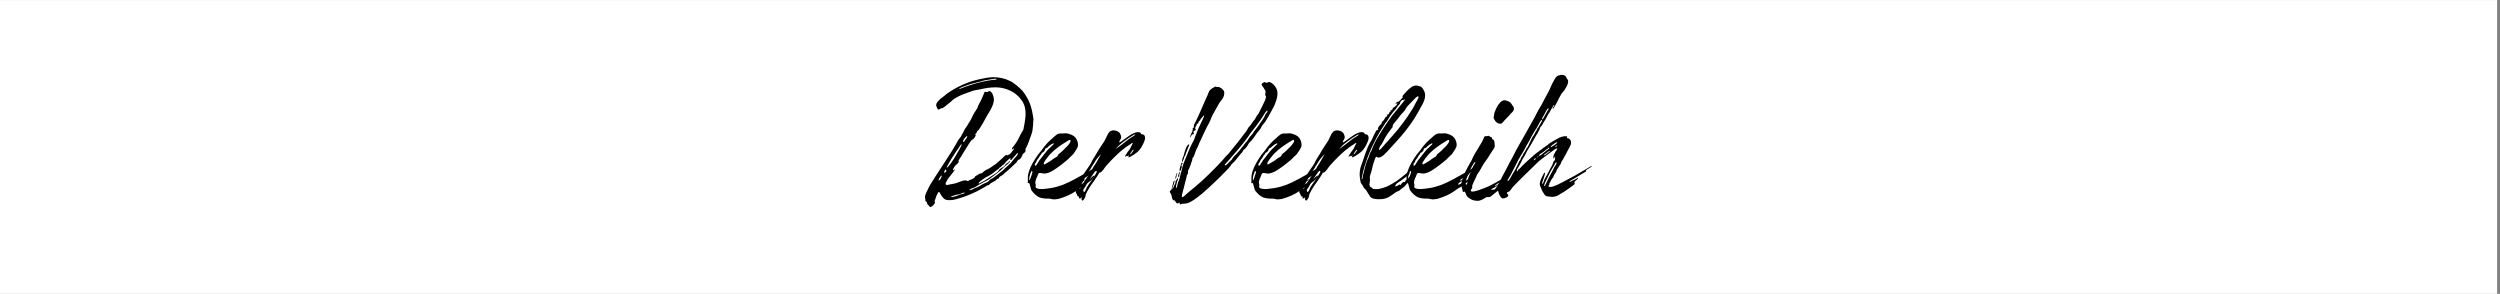<?xml version="1.0" encoding="UTF-8"?>
<svg xmlns="http://www.w3.org/2000/svg" xmlns:xlink="http://www.w3.org/1999/xlink" width="851" zoomAndPan="magnify" viewBox="0 0 638.25 75" height="100" preserveAspectRatio="xMidYMid meet" version="1.0">
  <rect x="0" y="0" width="638.25" height="75" fill="#808080" stroke="none"/>
  <defs>
    <g></g>
    <clipPath id="11af21f07e">
      <path d="M 0 0.043 L 637.5 0.043 L 637.5 74.953 L 0 74.953 Z M 0 0.043 " clip-rule="nonzero"></path>
    </clipPath>
  </defs>
  <g clip-path="url(#11af21f07e)">
    <path fill="#ffffff" d="M 0 0.043 L 637.5 0.043 L 637.5 74.957 L 0 74.957 Z M 0 0.043 " fill-opacity="1" fill-rule="nonzero"></path>
    <path fill="#ffffff" d="M 0 0.043 L 637.5 0.043 L 637.5 74.957 L 0 74.957 Z M 0 0.043 " fill-opacity="1" fill-rule="nonzero"></path>
  </g>
  <g fill="#000000" fill-opacity="1">
    <g transform="translate(236.16, 50.859)">
      <g>
        <path d="M 1.391 2 C 1.453 2 1.5 2 1.547 1.953 C 1.703 1.797 1.891 1.75 2.047 1.594 C 2.203 1.453 2.547 1 2.547 0.797 C 2.547 0.656 2.453 0.703 2.453 0.594 C 2.453 0.5 2.5 0.406 2.5 0.297 C 2.641 0 2.75 -0.344 2.844 -0.703 C 3 -1.047 3.141 -1.344 3.297 -1.641 C 3.391 -1.797 3.5 -1.844 3.547 -1.844 C 3.797 -1.844 3.938 -1.203 4.141 -1 C 4.5 -0.5 4.75 -0.047 5.391 0.156 C 5.688 0.203 6 0.25 6.297 0.25 C 6.844 0.25 7.391 0.156 7.938 0 C 8.484 -0.156 9.031 -0.344 9.594 -0.5 C 10.344 -0.75 11.094 -1.047 11.781 -1.344 C 12.391 -1.594 12.938 -1.891 13.484 -2.141 C 14.031 -2.453 14.578 -2.75 15.125 -3.047 C 15.438 -3.203 15.625 -3.391 15.938 -3.547 C 16.031 -3.594 16.188 -3.547 16.281 -3.594 C 16.375 -3.641 16.422 -3.75 16.484 -3.844 C 16.922 -4.188 17.484 -4.438 17.984 -4.75 C 18.234 -4.938 18.328 -5.141 18.578 -5.25 C 18.672 -5.25 18.781 -5.25 18.828 -5.297 C 18.922 -5.391 18.922 -5.547 18.969 -5.641 C 19.172 -5.844 19.422 -5.938 19.672 -6.094 C 19.969 -6.297 20.219 -6.547 20.469 -6.797 C 21.031 -7.234 21.578 -7.688 22.078 -8.188 C 22.516 -8.594 22.969 -9.031 23.375 -9.438 C 23.516 -9.641 23.625 -9.938 23.812 -10.031 C 23.922 -10.094 24.016 -10.094 24.125 -10.188 C 24.266 -10.234 24.312 -10.344 24.422 -10.438 C 24.562 -10.641 24.719 -10.891 24.812 -11.141 C 24.922 -11.438 24.875 -11.484 25.172 -11.688 C 25.375 -11.828 25.672 -12.141 25.672 -12.391 C 25.719 -12.531 25.625 -12.578 25.625 -12.734 C 25.625 -12.828 25.719 -12.984 25.766 -13.078 C 26.172 -13.688 26.359 -14.375 26.609 -15.031 C 26.766 -15.328 26.766 -15.625 26.922 -15.875 C 27.016 -16.188 27.109 -16.422 27.219 -16.734 C 27.469 -17.375 27.469 -18.031 27.562 -18.719 C 27.609 -19.031 27.609 -19.375 27.609 -19.719 C 27.609 -19.969 27.719 -20.219 27.672 -20.469 C 27.562 -21.219 27.469 -21.875 27.312 -22.578 C 27.172 -23.172 27.016 -23.766 26.812 -24.312 C 26.359 -25.516 25.672 -26.672 24.875 -27.672 C 24.422 -28.172 23.922 -28.609 23.422 -29.016 C 22.875 -29.406 22.375 -29.906 21.766 -30.156 C 20.469 -30.812 18.969 -31.156 17.484 -31.156 C 16.328 -31.156 15.188 -30.906 14.031 -30.656 C 12.828 -30.406 11.641 -30.062 10.531 -29.609 C 9.141 -29.062 7.734 -28.359 6.438 -27.516 C 5.891 -27.172 5.344 -26.766 4.891 -26.359 C 4.391 -25.969 3.891 -25.672 3.5 -25.172 C 3.141 -24.812 2.844 -24.469 2.844 -24.016 C 2.844 -23.922 2.844 -23.766 2.953 -23.625 C 3.047 -23.422 3.141 -23.016 3.344 -22.922 C 3.391 -22.875 3.453 -22.875 3.5 -22.875 C 3.641 -22.875 3.703 -23.016 3.891 -23.125 C 4.188 -23.219 4.438 -23.219 4.75 -23.422 C 5 -23.578 5.188 -23.766 5.438 -23.969 C 5.891 -24.375 6.484 -24.719 6.891 -25.172 C 7.344 -25.625 7.938 -25.922 8.484 -26.219 C 9.031 -26.516 9.641 -26.766 10.234 -26.969 C 10.891 -27.172 11.531 -27.469 12.188 -27.672 C 12.781 -27.859 13.484 -27.922 14.125 -28.062 C 15.375 -28.359 16.672 -28.562 17.984 -28.562 C 20.031 -28.562 21.875 -27.859 23.266 -26.766 C 23.922 -26.219 24.562 -25.469 25.016 -24.719 C 25.516 -23.812 25.672 -22.766 25.672 -21.766 C 25.672 -20.969 25.516 -20.172 25.422 -19.422 C 25.375 -18.969 25.219 -18.531 25.172 -18.125 C 25.125 -17.672 24.969 -17.484 24.719 -17.125 C 24.266 -16.375 23.969 -15.578 23.516 -14.828 C 23.266 -14.484 23.078 -14.078 22.766 -13.734 C 22.625 -13.531 22.172 -13.141 22.172 -12.781 C 22.172 -12.734 22.172 -12.688 22.219 -12.688 C 22.328 -12.688 22.516 -12.938 22.672 -12.938 C 22.672 -12.938 22.719 -12.938 22.719 -12.891 C 22.719 -12.734 22.266 -12.234 22.219 -12.188 C 22.125 -12.031 22.016 -11.891 21.922 -11.781 C 21.766 -11.641 21.672 -11.484 21.469 -11.438 C 21.375 -11.391 21.031 -11.188 20.969 -11.188 C 20.875 -11.188 20.875 -11.328 20.828 -11.328 C 20.672 -11.328 20.422 -11.141 20.219 -10.938 C 20.078 -10.844 19.969 -10.688 19.875 -10.594 C 19.578 -10.344 19.281 -10.094 18.969 -9.781 C 18.625 -9.484 18.281 -9.141 17.922 -8.891 C 17.578 -8.641 17.172 -8.438 16.828 -8.141 C 16.234 -7.688 15.375 -7.484 14.828 -6.938 C 14.734 -6.844 14.688 -6.734 14.531 -6.641 C 14.375 -6.594 14.188 -6.594 14.031 -6.547 C 13.781 -6.438 13.484 -6.234 13.234 -6.094 C 13.141 -6.047 13.031 -6 12.938 -5.938 C 12.781 -5.844 12.781 -5.797 12.734 -5.688 C 12.578 -5.391 12.281 -5.25 11.938 -5.094 C 11.781 -5 11.578 -5 11.391 -4.891 C 11.234 -4.844 11.094 -4.688 10.984 -4.641 C 10.891 -4.641 10.891 -4.641 10.844 -4.641 C 10.781 -4.641 10.641 -4.797 10.531 -4.797 C 10.484 -4.797 10.438 -4.797 10.344 -4.797 C 10.344 -4.797 10.281 -4.797 10.234 -4.797 C 10.094 -4.75 9.938 -4.797 9.734 -4.75 C 9.531 -4.688 9.344 -4.594 9.141 -4.547 C 8.688 -4.391 8.297 -4.25 7.891 -4.094 C 7.391 -4 6.938 -3.844 6.438 -3.797 C 6.297 -3.75 5.891 -3.641 5.641 -3.641 C 5.344 -3.641 5.25 -3.75 5.25 -3.938 C 5.25 -4.188 5.547 -4.594 5.594 -4.75 C 5.75 -5.094 5.938 -5.344 6.188 -5.641 C 6.344 -5.844 7.594 -7.297 7.594 -7.594 C 7.594 -7.594 7.594 -7.641 7.594 -7.641 C 7.484 -7.641 7.297 -7.391 7.188 -7.391 C 7.141 -7.391 7.094 -7.438 7.094 -7.484 C 7.094 -7.594 7.344 -7.984 7.391 -8.094 C 7.547 -8.391 7.734 -8.594 7.938 -8.781 C 8.141 -8.984 8.391 -9.141 8.547 -9.391 C 8.594 -9.484 8.594 -9.531 8.594 -9.531 C 8.594 -9.641 8.547 -9.734 8.547 -9.844 C 8.547 -9.891 8.594 -9.938 8.641 -9.984 C 8.781 -10.281 8.984 -10.594 9.188 -10.844 C 9.484 -11.391 9.844 -11.938 10.141 -12.438 C 10.484 -13.031 10.891 -13.641 11.234 -14.188 C 11.438 -14.484 11.641 -14.781 11.828 -15.031 C 12.031 -15.234 12.281 -15.281 12.438 -15.484 C 12.578 -15.625 12.938 -16.125 12.938 -16.328 C 12.938 -16.422 12.828 -16.484 12.828 -16.531 C 12.828 -16.734 13.078 -16.781 13.141 -16.922 C 13.188 -16.984 13.188 -17.125 13.234 -17.234 C 13.328 -17.422 13.484 -17.531 13.688 -17.672 C 13.875 -17.875 14.031 -18.281 14.234 -18.531 C 14.438 -18.828 14.625 -19.125 14.781 -19.422 C 15.125 -20.031 15.484 -20.672 15.828 -21.328 C 16.531 -22.469 17.281 -23.578 17.531 -24.922 C 17.578 -25.125 17.578 -25.266 17.578 -25.422 C 17.578 -25.922 17.422 -26.422 17.234 -26.859 C 17.125 -27.172 16.922 -27.359 16.672 -27.516 C 16.578 -27.609 16.484 -27.609 16.422 -27.609 C 16.281 -27.609 16.188 -27.516 16.031 -27.422 C 15.938 -27.359 15.828 -27.359 15.781 -27.359 C 15.688 -27.359 15.531 -27.422 15.438 -27.422 C 15.078 -27.422 15.031 -26.969 14.938 -26.719 C 14.734 -26.125 14.375 -25.516 14.125 -24.922 C 13.984 -24.625 13.828 -24.375 13.688 -24.125 C 13.531 -23.875 13.484 -23.578 13.391 -23.328 C 13.141 -22.828 12.781 -22.422 12.531 -21.969 C 12.188 -21.422 11.984 -20.828 11.688 -20.281 C 11.328 -19.719 10.938 -19.125 10.641 -18.578 C 10.438 -18.281 10.234 -18.031 10.094 -17.781 C 9.938 -17.531 9.891 -17.281 9.734 -17.031 C 9.438 -16.625 9.281 -16.078 8.938 -15.688 C 8.484 -15.188 8.188 -14.578 7.891 -14.031 C 7.547 -13.438 7.234 -12.891 6.844 -12.281 C 6.141 -11.234 5.5 -10.141 4.75 -9.031 C 4.047 -7.891 3.25 -6.797 2.547 -5.641 C 1.844 -4.547 1.047 -3.344 0.547 -2.141 C 0.344 -1.641 -0.047 -1.094 0 -0.547 C 0 -0.5 0 -0.453 0 -0.344 C 0.047 -0.203 0.094 -0.047 0.094 0.156 C 0.094 0.203 0.094 0.297 0.094 0.344 C 0.094 0.656 0.406 0.594 0.5 0.797 C 0.547 0.906 0.5 1.047 0.547 1.156 C 0.594 1.297 0.656 1.297 0.75 1.391 C 0.906 1.547 0.953 1.641 1.047 1.75 C 1.203 1.891 1.297 2 1.391 2 Z M 8.781 -28.172 C 8.734 -28.172 8.688 -28.172 8.688 -28.219 C 8.688 -28.359 10.438 -29.016 10.641 -29.062 C 11.438 -29.359 12.281 -29.609 13.078 -29.766 C 13.531 -29.859 13.938 -30.016 14.375 -30.109 C 14.781 -30.266 15.188 -30.359 15.578 -30.406 C 15.875 -30.469 16.234 -30.516 16.578 -30.562 C 17.078 -30.656 17.625 -30.766 17.922 -30.766 C 18.125 -30.766 18.281 -30.719 18.281 -30.656 C 18.281 -30.469 17.422 -30.469 17.281 -30.469 C 16.828 -30.406 16.422 -30.312 15.984 -30.266 C 15.078 -30.109 14.188 -29.906 13.281 -29.656 C 13.031 -29.609 11.578 -29.156 10.438 -28.766 C 9.641 -28.469 8.984 -28.172 8.781 -28.172 Z M 9.844 -14.578 C 9.781 -14.578 9.734 -14.734 9.734 -14.781 C 9.734 -15.125 10.031 -15.484 10.234 -15.734 C 10.281 -15.781 10.641 -16.125 10.734 -16.125 C 10.781 -16.125 10.781 -16.125 10.781 -16.031 C 10.781 -15.875 10.438 -15.281 10.188 -15.031 C 10.141 -14.938 9.984 -14.578 9.844 -14.578 Z M 5.547 -8.047 C 5.547 -8.047 5.547 -8.047 5.547 -8.094 C 5.547 -8.234 5.891 -8.844 5.938 -8.938 C 6.094 -9.188 6.188 -9.391 6.344 -9.641 C 6.641 -10.188 6.984 -10.734 7.344 -11.234 C 7.641 -11.781 7.984 -12.234 8.344 -12.734 C 8.484 -12.984 8.688 -13.234 8.844 -13.484 C 8.891 -13.531 9.188 -14.031 9.281 -14.031 C 9.344 -14.031 9.344 -14.031 9.344 -13.938 C 9.344 -13.781 9.094 -13.328 8.781 -12.734 C 8.391 -12.031 7.891 -11.188 7.594 -10.688 C 7.297 -10.188 6.938 -9.688 6.594 -9.188 C 6.438 -9.031 5.797 -8.047 5.547 -8.047 Z M 11.438 -2.297 C 11.391 -2.297 11.328 -2.297 11.328 -2.344 C 11.328 -2.344 11.391 -2.453 11.484 -2.5 C 11.688 -2.641 11.828 -2.75 12.031 -2.797 C 12.281 -2.891 12.531 -2.953 12.781 -3.094 C 13.188 -3.297 13.531 -3.594 13.938 -3.797 C 14.328 -4 14.734 -4.188 15.125 -4.438 C 15.578 -4.641 16.031 -4.891 16.422 -5.141 C 16.828 -5.438 17.234 -5.75 17.625 -6.047 C 17.984 -6.297 18.328 -6.594 18.672 -6.844 C 19.078 -7.141 19.422 -7.484 19.781 -7.844 C 20.125 -8.141 20.422 -8.484 20.828 -8.781 C 21.031 -8.938 21.625 -9.344 21.672 -9.641 C 21.672 -9.688 21.672 -9.688 21.672 -9.734 C 21.672 -9.781 21.625 -9.781 21.625 -9.781 C 21.516 -9.781 21.375 -9.484 21.328 -9.438 C 21.172 -9.234 20.969 -9.234 20.781 -9.094 C 20.625 -8.984 20.469 -8.781 20.375 -8.594 C 20.125 -8.297 19.781 -8.141 19.469 -7.938 C 19.281 -7.844 19.078 -7.688 18.969 -7.547 C 18.828 -7.391 18.781 -7.188 18.672 -7.094 C 18.328 -6.734 17.875 -6.484 17.484 -6.234 C 17.078 -5.938 16.672 -5.688 16.281 -5.438 C 15.938 -5.188 15.531 -4.938 15.125 -4.688 C 14.938 -4.594 14.688 -4.438 14.438 -4.344 C 14.328 -4.297 13.938 -4 13.781 -4 C 13.688 -4 13.688 -4.047 13.688 -4.094 C 13.688 -4.25 13.984 -4.5 14.078 -4.547 C 14.484 -4.938 14.984 -5.25 15.484 -5.547 C 15.828 -5.75 16.234 -5.938 16.578 -6.141 C 16.922 -6.344 17.234 -6.594 17.531 -6.797 C 17.875 -7.094 18.234 -7.391 18.625 -7.641 C 18.828 -7.734 18.875 -7.891 19.031 -8.047 C 19.172 -8.188 19.328 -8.188 19.469 -8.344 C 19.578 -8.438 19.625 -8.547 19.719 -8.641 C 19.781 -8.688 19.875 -8.688 19.922 -8.688 C 20.031 -8.734 20.031 -8.844 20.078 -8.891 C 20.281 -9.031 20.328 -9.094 20.469 -9.281 C 20.578 -9.484 20.719 -9.594 20.875 -9.734 C 21.078 -9.891 21.219 -10.094 21.422 -10.234 C 21.469 -10.234 21.672 -10.484 21.766 -10.484 C 21.828 -10.484 21.828 -10.438 21.828 -10.391 C 21.828 -10.344 21.766 -10.188 21.766 -10.141 C 21.766 -10.031 21.828 -9.984 21.922 -9.984 C 22.078 -9.984 22.328 -10.391 22.422 -10.484 C 22.719 -10.844 23.078 -11.188 23.375 -11.578 C 23.516 -11.688 23.625 -11.781 23.672 -11.781 C 23.672 -11.781 23.719 -11.734 23.719 -11.688 C 23.719 -11.578 23.672 -11.484 23.578 -11.281 C 23.266 -10.891 22.969 -10.531 22.625 -10.188 C 22.266 -9.734 21.969 -9.234 21.516 -8.891 C 21.172 -8.547 20.828 -8.297 20.469 -7.938 C 20.125 -7.547 19.672 -7.188 19.281 -6.891 C 18.828 -6.484 18.375 -6.188 17.922 -5.844 C 17.672 -5.641 17.422 -5.438 17.172 -5.297 C 17.031 -5.188 16.828 -5.188 16.734 -5.094 C 16.531 -5 16.484 -4.797 16.328 -4.688 C 16.188 -4.547 16.031 -4.438 15.828 -4.344 C 15.438 -4.141 14.984 -4 14.625 -3.797 C 14.234 -3.5 13.828 -3.297 13.391 -3.094 C 13.141 -3 12.828 -2.844 12.531 -2.75 C 12.328 -2.594 12.078 -2.5 11.828 -2.391 C 11.734 -2.344 11.531 -2.297 11.438 -2.297 Z M 4.938 -6.734 C 4.891 -6.734 4.891 -6.797 4.891 -6.844 C 4.844 -6.984 5.141 -7.594 5.25 -7.594 C 5.344 -7.594 5.438 -7.391 5.438 -7.188 C 5.438 -7.047 5.047 -6.734 4.938 -6.734 Z M 3.5 -4.797 C 3.5 -4.797 3.453 -4.844 3.453 -4.891 C 3.453 -5.094 3.844 -5.641 4 -5.891 C 4.047 -6 4.094 -6.047 4.141 -6.047 C 4.188 -6.047 4.25 -6 4.25 -5.891 C 4.25 -5.641 3.797 -4.75 3.5 -4.797 Z M 6.797 -0.547 C 6.734 -0.547 6.641 -0.594 6.641 -0.594 C 6.688 -0.656 6.688 -0.703 6.797 -0.75 C 7.141 -0.844 7.344 -0.906 7.688 -1.047 C 8.094 -1.203 8.391 -1.203 8.734 -1.25 C 9.094 -1.344 9.438 -1.547 9.781 -1.641 C 9.844 -1.703 9.938 -1.703 9.984 -1.703 C 10.031 -1.703 10.094 -1.641 10.094 -1.594 C 10.094 -1.547 10.031 -1.5 9.891 -1.453 C 9.594 -1.297 9.281 -1.297 8.984 -1.203 C 8.641 -1.094 8.297 -0.906 7.891 -0.797 C 7.438 -0.656 7.047 -0.547 6.797 -0.547 Z M 6.797 -0.547 "></path>
      </g>
    </g>
  </g>
  <g fill="#000000" fill-opacity="1">
    <g transform="translate(261.376, 50.859)">
      <g>
        <path d="M 7.734 0.047 C 8.141 0.047 8.547 -0.047 8.938 -0.094 C 9.391 -0.25 9.844 -0.406 10.281 -0.547 C 10.938 -0.797 11.641 -1.094 12.281 -1.453 C 12.938 -1.844 13.531 -2.25 14.125 -2.703 C 14.438 -2.891 14.781 -3.047 15.078 -3.25 C 15.375 -3.5 15.688 -3.703 15.984 -3.938 C 16.672 -4.391 17.281 -4.797 17.734 -5.438 C 17.828 -5.594 18.031 -5.797 18.031 -5.938 C 18.031 -6 17.984 -6.047 17.984 -6.047 C 17.781 -6.047 17.281 -5.547 17.125 -5.391 C 16.578 -4.938 15.938 -4.594 15.328 -4.188 C 15.188 -4.094 15.031 -4 14.828 -3.938 C 14.734 -3.891 14.438 -3.703 14.375 -3.703 C 14.281 -3.703 14.234 -3.75 14.234 -3.797 C 14.234 -3.891 14.328 -4.094 14.531 -4.25 C 14.734 -4.391 15.031 -4.547 15.188 -4.641 C 15.328 -4.688 15.688 -4.891 15.781 -5.047 C 15.734 -5.047 15.734 -5.047 15.688 -5.047 C 15.578 -5.047 15.438 -5 15.281 -4.891 C 15.188 -4.844 14.984 -4.75 14.875 -4.75 C 14.781 -4.75 14.734 -4.75 14.734 -4.844 C 14.734 -4.938 15.031 -5.094 15.078 -5.141 C 15.375 -5.391 15.578 -5.5 15.938 -5.641 C 16.031 -5.75 16.234 -5.797 16.422 -5.938 C 16.625 -6.047 16.781 -6.141 16.875 -6.297 C 17.078 -6.484 17.172 -6.688 17.422 -6.891 C 17.781 -7.094 18.125 -7.297 18.484 -7.484 C 18.531 -7.547 19.125 -7.844 19.125 -7.984 C 19.125 -8.047 19.078 -8.047 19.031 -8.047 C 18.922 -8.047 18.828 -8.047 18.719 -8.047 C 18.672 -8.047 18.625 -8.047 18.625 -8.094 C 18.625 -8.188 19.125 -8.391 19.125 -8.484 C 19.125 -8.594 19.078 -8.594 19.078 -8.688 C 19.078 -8.781 19.125 -8.891 19.125 -8.938 C 19.125 -8.984 19.078 -9.031 18.969 -9.031 C 18.828 -9.031 18.328 -8.594 18.234 -8.391 C 18.234 -8.344 18.234 -8.234 18.172 -8.188 C 18.078 -8.047 17.781 -7.891 17.531 -7.688 C 16.984 -7.344 16.375 -7.047 15.828 -6.688 C 14.938 -6.188 14.031 -5.688 13.141 -5.188 C 12.078 -4.594 10.984 -4.094 9.891 -3.641 C 8.891 -3.297 7.891 -3 6.891 -2.844 C 6.188 -2.75 5.188 -2.594 4.5 -2.594 C 3.891 -2.594 3 -2.703 3 -3.203 C 3 -3.297 3.047 -3.453 3.047 -3.594 C 3.094 -3.797 3.047 -3.75 3 -3.891 C 2.953 -4.047 2.953 -4.188 2.953 -4.297 C 2.953 -4.438 2.953 -4.547 3 -4.688 C 3.094 -5.094 3.25 -5.5 3.453 -5.844 C 3.5 -5.938 3.547 -6.094 3.594 -6.234 C 3.641 -6.391 3.75 -6.594 3.844 -6.641 C 3.891 -6.688 4.047 -6.688 4.141 -6.688 C 4.391 -6.688 4.688 -6.641 4.844 -6.594 C 5.047 -6.594 5.141 -6.547 5.344 -6.547 C 5.438 -6.547 5.547 -6.547 5.688 -6.594 C 6.391 -6.734 7.047 -7.047 7.641 -7.438 C 8.297 -7.844 8.891 -8.297 9.484 -8.734 C 10.094 -9.234 10.734 -9.688 11.281 -10.188 C 11.531 -10.438 11.734 -10.688 12.031 -10.938 C 12.234 -11.141 12.438 -11.281 12.641 -11.531 C 13.031 -12.141 13.531 -12.734 13.781 -13.438 C 13.828 -13.578 13.828 -13.781 13.828 -13.984 C 13.828 -14.438 13.688 -14.875 13.484 -15.281 C 13.188 -15.875 12.641 -16.281 11.984 -16.531 C 11.641 -16.625 11.188 -16.828 10.781 -16.828 C 10.344 -16.828 10.141 -16.781 9.844 -16.781 C 9.688 -16.781 9.531 -16.781 9.438 -16.781 C 9.234 -16.781 9.094 -16.781 8.938 -16.734 C 8.547 -16.672 8.234 -16.328 7.938 -16.125 C 7.594 -15.828 7.297 -15.531 6.938 -15.234 C 6.594 -14.938 6.297 -14.625 6 -14.328 C 5.438 -13.734 4.938 -13.078 4.5 -12.438 C 3.891 -11.734 3.344 -11.031 2.891 -10.281 C 2.453 -9.594 2.047 -8.891 1.703 -8.141 C 1.391 -7.438 1.156 -6.688 1.047 -5.938 C 1 -5.547 1.047 -5.094 1.047 -4.688 C 1.047 -4.594 1 -4.391 1 -4.297 C 1 -4.188 1.047 -4.094 1.094 -4.094 C 1.156 -4.094 1.203 -4.141 1.25 -4.141 C 1.297 -4.141 1.297 -4.141 1.297 -4.141 C 1.453 -4.047 1.5 -3.844 1.547 -3.641 C 1.594 -3.453 1.641 -3.25 1.703 -3.094 C 1.797 -2.797 1.844 -2.391 2.047 -2.141 C 2.297 -1.797 2.547 -1.547 2.844 -1.25 C 3.047 -1.094 3.25 -0.906 3.5 -0.75 C 3.844 -0.5 4.25 -0.344 4.594 -0.297 C 4.938 -0.203 5.297 -0.203 5.641 -0.156 C 5.797 -0.156 5.938 -0.156 6.094 -0.156 L 6.188 -0.156 C 6.438 -0.156 6.641 -0.156 6.891 -0.094 C 7.188 -0.047 7.438 0.047 7.734 0.047 Z M 5.25 -8.891 C 5.141 -8.891 5.094 -8.938 5.094 -9.094 C 5.094 -9.344 5.344 -9.734 5.5 -9.938 C 5.688 -10.281 5.938 -10.531 6.188 -10.844 C 6.688 -11.531 7.297 -12.078 7.938 -12.641 C 8.297 -12.891 8.641 -13.188 8.984 -13.438 C 9.281 -13.688 9.641 -13.875 9.984 -14.125 C 10.344 -14.328 10.688 -14.578 11.094 -14.828 C 11.188 -14.875 11.531 -15.125 11.734 -15.125 C 11.891 -15.125 11.938 -15.078 11.938 -14.875 C 11.938 -14.625 11.688 -14.234 11.391 -13.875 C 11.094 -13.531 10.781 -13.188 10.484 -12.938 C 10.141 -12.578 9.844 -12.281 9.484 -11.984 C 9.234 -11.734 8.891 -11.578 8.734 -11.281 C 8.641 -11.094 8.641 -10.984 8.438 -10.844 C 8.297 -10.734 8.141 -10.688 7.984 -10.594 C 7.594 -10.344 7.234 -10.094 6.844 -9.781 C 6.547 -9.594 6.188 -9.391 5.844 -9.188 C 5.688 -9.141 5.438 -8.891 5.25 -8.891 Z M 3 -8.547 C 2.891 -8.547 2.797 -8.688 2.797 -8.844 C 2.797 -9.094 3.141 -9.344 3.203 -9.594 C 3.297 -9.734 3.297 -9.891 3.391 -10.031 C 3.5 -10.188 3.594 -10.281 3.703 -10.391 C 3.891 -10.641 4 -10.938 4.188 -11.188 C 4.297 -11.281 4.391 -11.391 4.5 -11.531 C 4.547 -11.688 4.5 -11.734 4.594 -11.828 C 4.641 -11.891 4.797 -11.938 4.891 -11.938 C 5 -12.031 5.25 -12.281 5.344 -12.438 C 5.438 -12.688 5.391 -12.828 5.594 -12.984 C 5.75 -13.078 5.938 -13.078 6.094 -13.234 C 6.188 -13.328 6.297 -13.484 6.438 -13.578 C 6.594 -13.688 6.688 -13.781 6.844 -13.875 C 6.984 -14.031 7.094 -14.031 7.188 -14.078 C 7.297 -14.125 7.438 -14.281 7.547 -14.281 C 7.594 -14.281 7.641 -14.281 7.641 -14.125 C 7.641 -14.031 7.438 -13.875 7.188 -13.641 C 7.047 -13.484 6.844 -13.281 6.688 -13.141 C 6.438 -12.938 6.188 -12.688 5.938 -12.391 C 5.641 -11.984 5.25 -11.578 4.938 -11.141 C 4.797 -10.984 4.688 -10.844 4.594 -10.688 C 4.438 -10.438 4.25 -10.281 4.047 -10.031 C 3.844 -9.688 3.641 -9.344 3.391 -8.984 C 3.344 -8.891 3.141 -8.547 3 -8.547 Z M 1.5 -4.844 C 1.453 -4.844 1.391 -5 1.391 -5.25 C 1.391 -5.547 1.453 -5.797 1.547 -6.094 C 1.594 -6.344 1.703 -6.641 1.797 -6.797 C 1.797 -6.844 1.891 -7.188 2.047 -7.188 C 2.141 -7.188 2.203 -7.094 2.203 -6.938 C 2.203 -6.844 2.141 -6.688 2.141 -6.641 C 2.047 -6.391 1.953 -6.141 1.891 -5.891 C 1.797 -5.688 1.703 -5.438 1.641 -5.188 C 1.594 -4.938 1.547 -4.844 1.5 -4.844 Z M 1.5 -4.844 "></path>
      </g>
    </g>
  </g>
  <g fill="#000000" fill-opacity="1">
    <g transform="translate(275.757, 50.859)">
      <g>
        <path d="M 0.594 0.344 C 0.906 0.344 1.047 -0.156 1.203 -0.344 C 1.25 -0.5 1.344 -0.594 1.344 -0.656 C 1.391 -0.703 1.344 -0.75 1.344 -0.797 C 1.391 -1.047 1.453 -1.25 1.547 -1.453 C 1.75 -1.953 2.047 -2.391 2.344 -2.891 C 2.797 -3.703 3.453 -4.438 3.938 -5.25 C 4.188 -5.641 4.5 -6 4.688 -6.391 C 4.844 -6.797 4.844 -6.688 5.188 -6.844 C 5.547 -6.984 5.75 -7.391 6 -7.641 C 6.234 -7.984 6.484 -8.344 6.797 -8.688 C 7.391 -9.391 8.047 -10.031 8.688 -10.688 C 9.281 -11.281 9.891 -11.828 10.531 -12.391 C 11.281 -12.984 12.031 -13.578 12.891 -14.078 C 12.984 -14.188 13.234 -14.375 13.391 -14.375 C 13.438 -14.375 13.438 -14.375 13.438 -14.328 C 13.438 -14.234 13.328 -14.125 13.234 -13.875 C 13.031 -13.578 12.938 -13.234 12.781 -12.938 C 12.578 -12.578 12.281 -12.328 12.078 -11.984 C 11.938 -11.688 11.484 -11.141 11.484 -10.938 C 11.484 -10.891 11.484 -10.844 11.531 -10.844 C 11.688 -10.844 11.781 -11.094 11.828 -11.094 C 11.938 -11.094 11.938 -10.984 12.031 -10.984 C 12.234 -10.984 12.328 -11.188 12.438 -11.188 C 12.484 -11.188 12.484 -11.188 12.484 -11.188 C 12.484 -11.094 12.281 -10.844 12.281 -10.734 C 12.281 -10.734 12.281 -10.688 12.328 -10.688 C 12.688 -10.688 13.281 -11.094 13.875 -11.484 C 14.375 -11.828 14.828 -12.188 15.188 -12.641 C 15.734 -13.234 16.578 -14.938 16.578 -15.578 C 16.578 -15.781 16.531 -16.031 16.484 -16.188 C 16.281 -16.484 16.078 -16.578 15.734 -16.578 C 15.688 -16.578 15.625 -16.625 15.625 -16.625 C 15.531 -16.672 15.531 -16.828 15.438 -16.922 C 15.281 -17.078 15.031 -17.125 14.781 -17.125 C 14.375 -17.125 13.938 -16.984 13.641 -16.828 C 12.688 -16.484 10.344 -14.531 10.094 -14.531 C 9.984 -14.531 9.984 -14.531 9.984 -14.625 C 9.984 -14.828 10.484 -15.484 10.484 -15.734 C 10.484 -16.125 10.344 -16.531 10.141 -16.875 C 9.781 -17.328 9.094 -17.578 8.484 -17.578 C 7.594 -17.578 7.188 -16.922 6.891 -16.234 C 6.547 -15.438 6.094 -14.578 5.547 -13.875 C 5 -13.078 4.547 -12.281 4.047 -11.438 C 3.594 -10.688 3.094 -9.984 2.75 -9.188 C 2.297 -8.344 1.703 -7.688 1.203 -6.891 C 0.703 -6.141 0.25 -5.297 -0.156 -4.5 C -0.5 -3.75 -1.156 -2.953 -1.156 -2.094 C -1.156 -1.703 -0.953 -1.5 -0.797 -1.156 C -0.703 -0.953 -0.703 -0.703 -0.5 -0.703 L -0.297 -0.703 C -0.297 -0.703 -0.297 -0.703 -0.297 -0.656 C -0.297 -0.547 -0.297 -0.406 -0.297 -0.297 C -0.297 -0.25 -0.297 -0.203 -0.25 -0.203 C -0.156 -0.203 -0.156 -0.25 -0.094 -0.25 C 0 -0.25 0.047 -0.203 0.094 -0.203 C 0.203 -0.203 0.25 -0.5 0.344 -0.5 C 0.453 -0.5 0.344 -0.25 0.344 -0.047 C 0.344 0.156 0.5 0.344 0.594 0.344 Z M 8.984 -12.781 C 9.281 -13.078 9.688 -13.484 10.141 -13.938 C 10.594 -14.328 11.141 -14.734 11.688 -15.125 C 12.188 -15.484 12.641 -15.828 13.188 -16.125 C 13.391 -16.281 13.781 -16.531 14.031 -16.531 C 14.078 -16.531 14.125 -16.531 14.125 -16.531 C 13.781 -16.125 13.281 -15.938 12.828 -15.625 C 12.391 -15.375 12.031 -15.031 11.578 -14.688 C 11.141 -14.375 10.688 -14.031 10.281 -13.688 C 9.844 -13.391 9.438 -13.031 8.984 -12.781 Z M 12.734 -11.391 C 12.734 -11.531 12.891 -11.828 13.078 -12.078 C 13.281 -12.391 13.484 -12.641 13.578 -12.641 C 13.641 -12.641 13.641 -12.641 13.641 -12.531 C 13.641 -12.484 13.531 -12.234 13.328 -12.031 C 13.188 -11.781 12.938 -11.484 12.734 -11.391 Z M -0.156 -2.641 C -0.156 -2.703 -0.203 -2.75 -0.203 -2.75 C -0.203 -3.141 0.203 -3.641 0.406 -4 C 0.656 -4.438 0.953 -4.938 1.203 -5.391 C 1.453 -5.797 1.75 -6.188 1.953 -6.594 C 2.141 -7.094 2.5 -7.438 2.703 -7.797 C 2.797 -8.047 3.203 -8.688 3.547 -9.188 C 3.75 -9.484 3.938 -9.891 4.141 -10.141 C 4.391 -10.438 5 -11.234 5.344 -11.484 C 4.891 -10.734 4.188 -9.391 3.703 -8.688 C 3.391 -8.344 3.297 -7.938 3.047 -7.547 C 3 -7.391 2.344 -6.438 2.203 -6.234 C 1.953 -5.844 1.703 -5.438 1.453 -5.094 C 1.094 -4.641 0.844 -4.188 0.594 -3.703 C 0.406 -3.297 0.25 -2.891 -0.156 -2.641 Z M 1.047 -1.844 C 0.906 -1.844 0.797 -2.047 0.797 -2.25 C 0.797 -2.297 0.797 -2.297 0.797 -2.344 C 0.844 -2.547 1.047 -2.797 1.203 -3 C 1.5 -3.547 1.797 -4.047 2.094 -4.547 C 2.391 -5.047 2.75 -5.5 3.047 -6 C 3.344 -6.391 3.844 -7.234 4.047 -7.234 C 4.141 -7.234 4.188 -7.188 4.25 -7.094 C 4.25 -6.984 4.188 -6.891 4.141 -6.734 C 4 -6.484 3.844 -6.234 3.703 -6 C 3.391 -5.5 3.047 -5.047 2.75 -4.547 C 2.391 -4.047 2.047 -3.594 1.75 -3.094 C 1.641 -2.891 1.25 -1.844 1.047 -1.844 Z M 1.047 -1.844 "></path>
      </g>
    </g>
  </g>
  <g fill="#000000" fill-opacity="1">
    <g transform="translate(288.89, 50.859)">
      <g></g>
    </g>
  </g>
  <g fill="#000000" fill-opacity="1">
    <g transform="translate(298.078, 50.859)">
      <g>
        <path d="M 3.25 1.344 C 3.344 1.344 3.453 1.203 3.547 1.203 C 3.641 1.156 3.797 1.156 3.891 1.156 C 4.297 1.156 4.641 1.094 4.938 1.047 C 5.547 0.906 6.047 0.594 6.594 0.25 C 7.344 -0.25 8.047 -0.797 8.781 -1.391 C 9.438 -1.953 10.094 -2.547 10.688 -3.094 C 11.281 -3.641 11.828 -4.188 12.438 -4.75 C 13.031 -5.297 13.641 -5.891 14.188 -6.484 C 14.781 -7.094 15.438 -7.688 15.984 -8.391 C 16.234 -8.688 16.328 -8.984 16.625 -9.188 C 16.922 -9.438 17.172 -9.688 17.375 -9.984 C 17.625 -10.281 17.875 -10.594 18.125 -10.891 C 18.375 -11.141 18.484 -11.438 18.781 -11.688 C 19.078 -11.984 19.172 -12.078 19.328 -12.484 C 19.469 -12.734 19.719 -12.781 19.922 -13.031 C 20.172 -13.281 20.328 -13.578 20.531 -13.875 C 20.672 -14.188 20.828 -14.438 21.031 -14.578 C 21.375 -14.875 21.625 -15.234 21.875 -15.531 C 22.078 -15.828 22.266 -16.078 22.469 -16.375 C 22.719 -16.734 22.922 -17.078 23.219 -17.375 C 23.375 -17.625 23.625 -17.781 23.766 -18.078 C 23.922 -18.422 24.062 -18.719 24.312 -19.031 C 24.516 -19.281 24.812 -19.531 24.969 -19.828 C 25.375 -20.469 25.812 -21.172 26.172 -21.875 C 26.516 -22.516 26.859 -23.172 27.219 -23.812 C 27.609 -24.766 28.062 -25.875 28.062 -26.922 C 28.062 -27.469 27.969 -27.969 27.672 -28.469 C 27.312 -29.062 26.859 -29.562 26.219 -29.859 C 26.062 -29.906 25.969 -29.906 25.812 -29.906 C 25.625 -29.906 25.469 -29.719 25.266 -29.719 C 25.062 -29.719 24.969 -29.859 24.812 -29.906 C 24.719 -29.906 24.672 -29.859 24.516 -29.812 C 24.266 -29.656 24.016 -29.516 24.016 -29.312 C 24.016 -29.219 24.016 -29.156 24.062 -29.109 C 24.125 -28.969 24.219 -28.812 24.375 -28.672 C 24.469 -28.516 24.625 -28.266 24.719 -28.109 C 24.922 -27.859 25.016 -27.672 25.016 -27.422 C 25.016 -27.016 24.922 -26.922 24.922 -26.672 C 24.922 -26.469 25.125 -26.359 25.125 -26.125 C 25.125 -25.812 24.922 -25.516 24.875 -25.219 C 24.719 -24.812 24.516 -24.516 24.375 -24.172 C 24.219 -23.812 24.062 -23.469 23.875 -23.172 C 23.719 -22.828 23.516 -22.469 23.375 -22.172 C 23.266 -21.828 23.078 -21.719 22.875 -21.422 C 22.672 -21.172 22.516 -20.781 22.328 -20.469 C 21.969 -20.031 21.578 -19.531 21.266 -19.031 C 21.078 -18.719 20.828 -18.531 20.625 -18.281 C 20.422 -17.984 20.328 -17.625 20.078 -17.328 C 19.578 -16.672 19.078 -16.078 18.625 -15.438 C 18.125 -14.781 17.625 -14.125 17.078 -13.484 C 16.578 -12.891 16.078 -12.281 15.578 -11.641 C 15.328 -11.328 14.984 -11.094 14.734 -10.781 C 14.484 -10.484 14.281 -10.234 14.031 -9.938 C 13.438 -9.344 12.891 -8.734 12.328 -8.141 C 11.734 -7.547 11.141 -6.938 10.531 -6.344 C 9.938 -5.797 9.391 -5.25 8.781 -4.688 C 8.141 -4.141 7.547 -3.594 6.891 -3.047 C 6.188 -2.5 5.5 -1.891 4.797 -1.297 C 4.547 -1.094 4.297 -0.75 3.938 -0.594 C 3.844 -0.547 3.75 -0.547 3.75 -0.547 C 3.641 -0.547 3.641 -0.594 3.641 -0.656 C 3.641 -1.297 4 -2.25 4.188 -3.047 C 4.344 -3.797 4.547 -4.5 4.75 -5.25 C 4.844 -5.547 4.844 -5.844 4.938 -6.094 C 5.047 -6.297 5.25 -6.594 5.25 -6.797 C 5.25 -6.938 5.188 -6.984 5.188 -7.094 C 5.188 -7.141 5.25 -7.234 5.25 -7.297 C 5.297 -7.484 5.391 -7.641 5.5 -7.797 C 5.641 -8.094 5.75 -8.438 5.891 -8.781 C 6 -9.141 6.094 -9.484 6.234 -9.781 C 6.297 -9.938 6.297 -10.094 6.344 -10.234 C 6.344 -10.281 6.344 -10.344 6.344 -10.391 C 6.344 -10.594 6.594 -10.688 6.688 -10.891 C 6.734 -11.094 6.797 -11.234 6.891 -11.438 C 6.984 -11.734 7.094 -11.984 7.188 -12.281 C 7.297 -12.688 7.547 -12.984 7.688 -13.328 C 7.844 -13.734 7.984 -14.078 8.141 -14.438 C 8.484 -15.078 8.781 -15.781 9.094 -16.484 C 9.391 -17.125 9.734 -17.781 10.031 -18.422 C 10.438 -19.172 10.891 -19.922 11.141 -20.719 C 11.391 -21.422 11.891 -22.125 12.234 -22.828 C 12.688 -23.578 13.031 -24.375 13.578 -25.062 C 14.078 -25.672 14.484 -26.266 14.484 -27.109 C 14.484 -27.469 14.375 -27.719 14.078 -28.016 C 13.875 -28.219 13.641 -28.422 13.328 -28.562 C 13.031 -28.719 12.781 -28.609 12.484 -28.672 C 12.391 -28.672 12.391 -28.766 12.234 -28.766 C 12.141 -28.766 11.984 -28.672 11.891 -28.609 C 11.391 -28.312 10.844 -28.016 10.594 -27.516 C 10.438 -27.219 10.344 -26.859 10.234 -26.609 C 10.094 -26.266 9.938 -25.969 9.781 -25.625 C 9.438 -24.812 9.094 -24.016 8.734 -23.219 C 8.391 -22.375 7.984 -21.578 7.641 -20.781 C 7.344 -20.219 7.141 -19.672 6.844 -19.172 C 6.797 -19.031 6.688 -18.922 6.688 -18.719 C 6.688 -18.625 6.734 -18.531 6.734 -18.422 C 6.734 -18.328 6.688 -18.281 6.641 -18.234 C 6.547 -18.234 6.438 -18.234 6.438 -18.125 C 6.344 -18.031 6.484 -17.922 6.438 -17.828 C 6.438 -17.484 6.188 -17.125 6.094 -16.828 C 6 -16.625 5.75 -16.078 5.75 -15.875 C 5.75 -15.781 5.75 -15.781 5.75 -15.781 C 5.844 -15.781 6.094 -16.328 6.141 -16.375 C 6.234 -16.531 6.344 -16.578 6.391 -16.578 C 6.484 -16.578 6.547 -16.578 6.594 -16.578 C 6.688 -16.578 6.734 -16.672 6.734 -16.734 C 6.734 -16.828 6.594 -16.984 6.594 -17.172 C 6.594 -17.234 6.594 -17.328 6.688 -17.375 C 6.734 -17.484 6.844 -17.484 6.984 -17.531 C 7.094 -17.578 7.188 -17.625 7.188 -17.781 C 7.188 -17.875 7.047 -17.984 7.047 -18.078 C 7.047 -18.172 7.094 -18.281 7.094 -18.328 C 7.141 -18.484 7.234 -18.625 7.344 -18.781 C 7.391 -18.969 7.438 -19.172 7.547 -19.281 C 7.641 -19.328 7.688 -19.328 7.734 -19.328 C 7.797 -19.375 7.797 -19.375 7.844 -19.422 C 7.891 -19.469 7.891 -19.578 7.891 -19.625 C 7.891 -19.672 7.891 -19.719 7.938 -19.781 C 7.984 -19.922 8.141 -19.969 8.234 -20.078 C 8.344 -20.172 8.391 -20.328 8.438 -20.422 C 8.547 -20.578 8.641 -20.719 8.781 -20.828 C 8.891 -20.969 8.984 -21.078 9.094 -21.219 C 9.188 -21.328 9.234 -21.375 9.281 -21.375 C 9.281 -21.375 9.344 -21.328 9.344 -21.266 C 9.344 -21.172 9.281 -21.078 9.234 -20.969 C 9.031 -20.422 8.734 -19.875 8.484 -19.375 C 8.344 -18.969 8.141 -18.625 7.984 -18.281 C 7.797 -17.875 7.641 -17.484 7.484 -17.078 C 7.391 -16.672 7.141 -16.328 7.047 -15.984 C 6.938 -15.625 6.844 -15.328 6.688 -15.031 C 6.297 -14.328 5.938 -13.578 5.594 -12.828 C 5.047 -11.578 4.594 -10.281 4.047 -9.031 C 3.797 -8.391 3.703 -7.688 3.5 -6.984 C 3.25 -6.344 3.203 -5.594 2.953 -4.938 C 2.797 -4.547 2.641 -4.188 2.547 -3.797 C 2.547 -3.641 2.391 -2.891 2.25 -2.891 C 2.203 -2.891 2.141 -3 2.141 -3.094 C 2.141 -3.25 2.203 -3.547 2.25 -3.797 C 2.344 -4.141 2.453 -4.438 2.453 -4.547 C 2.5 -4.594 2.641 -4.938 2.703 -5.141 C 2.703 -5.25 2.641 -5.297 2.547 -5.297 C 2.344 -5.297 2.391 -5.047 2.297 -4.891 C 2.141 -4.75 2.094 -4.75 2.047 -4.594 C 2.047 -4.594 2.047 -4.547 2.047 -4.5 C 2.047 -4.438 2.047 -4.391 2.047 -4.297 C 2.047 -4 1.703 -3.594 1.594 -3.297 C 1.547 -3.203 1.453 -2.703 1.297 -2.703 C 1.25 -2.703 1.203 -2.75 1.203 -2.797 C 1.203 -2.953 1.391 -3.344 1.453 -3.453 C 1.5 -3.641 1.797 -4.297 1.797 -4.594 C 1.797 -4.641 1.75 -4.75 1.703 -4.75 C 1.594 -4.75 1.5 -4.297 1.453 -4.25 C 1.344 -3.797 1.203 -3.344 1.094 -2.891 C 1.094 -2.75 1.094 -2.547 1 -2.453 C 0.906 -2.297 0.797 -2.297 0.703 -2.203 C 0.594 -2.094 0.547 -2 0.547 -1.953 C 0.547 -1.797 0.656 -1.703 0.75 -1.547 C 0.906 -1.344 1 -1.047 1.047 -0.797 C 1.094 -0.656 1.156 -0.406 1.203 -0.156 C 1.25 0 1.297 0.156 1.453 0.25 C 1.5 0.297 1.641 0.25 1.75 0.297 C 1.844 0.344 1.953 0.453 2 0.547 C 2.094 0.703 2.141 0.844 2.297 0.953 C 2.344 1.047 2.453 1.094 2.547 1.094 C 2.75 1.094 2.844 0.844 2.953 0.844 C 3.047 0.844 3.047 0.953 3.094 1.094 C 3.094 1.203 3.141 1.344 3.25 1.344 Z M 14.688 -8.641 C 14.625 -8.641 14.578 -8.688 14.578 -8.734 C 14.578 -8.844 14.984 -9.234 15.078 -9.344 C 15.531 -9.844 15.984 -10.344 16.422 -10.891 C 16.984 -11.484 17.484 -12.141 18.031 -12.734 C 18.578 -13.391 19.078 -14.031 19.625 -14.688 C 20.172 -15.438 20.781 -16.188 21.266 -16.984 C 21.719 -17.578 22.172 -18.172 22.625 -18.719 C 22.969 -19.219 23.328 -19.672 23.672 -20.172 C 23.812 -20.375 23.969 -20.625 24.125 -20.828 C 24.312 -21.172 24.562 -21.516 24.766 -21.875 C 24.812 -21.922 25.266 -22.625 25.422 -22.625 C 25.469 -22.625 25.516 -22.625 25.516 -22.516 C 25.516 -22.328 25.422 -22.172 25.266 -22.016 C 25.172 -21.922 25.062 -21.828 25.016 -21.719 C 24.875 -21.422 24.766 -21.078 24.562 -20.781 C 24.375 -20.469 24.172 -20.172 23.969 -19.875 C 23.766 -19.625 23.578 -19.375 23.422 -19.078 C 23.078 -18.578 22.719 -18.125 22.328 -17.625 C 22.078 -17.375 21.969 -17.078 21.766 -16.781 C 21.672 -16.578 21.469 -16.422 21.266 -16.234 C 20.875 -15.828 20.625 -15.281 20.281 -14.828 C 19.922 -14.438 19.578 -14.031 19.281 -13.578 C 18.969 -13.188 18.625 -12.781 18.328 -12.391 C 17.875 -11.828 17.422 -11.391 16.922 -10.891 C 16.672 -10.641 16.625 -10.484 16.484 -10.234 C 16.328 -10.031 16.125 -9.844 15.938 -9.688 C 15.625 -9.438 15.375 -9.031 15.031 -8.781 C 14.938 -8.734 14.781 -8.641 14.688 -8.641 Z M 3.844 -9.594 C 4 -9.594 3.938 -9.734 3.938 -9.844 C 3.938 -9.984 4.141 -10.188 4.188 -10.391 C 4.25 -10.531 4.25 -10.734 4.297 -10.891 C 4.391 -11.031 4.5 -11.094 4.547 -11.281 C 4.641 -11.484 4.641 -11.688 4.75 -11.891 C 4.891 -12.328 5.141 -12.781 5.297 -13.281 C 5.344 -13.391 5.547 -13.734 5.547 -13.875 C 5.547 -13.984 5.5 -13.984 5.438 -13.984 C 5.25 -13.984 5.047 -13.734 4.891 -13.438 C 4.797 -13.234 4.641 -12.984 4.594 -12.781 C 4.391 -12.281 4.297 -11.781 4.141 -11.234 C 4 -10.781 3.703 -10.188 3.703 -9.891 C 3.703 -9.688 3.797 -9.594 3.844 -9.594 Z M 3.203 -7.234 C 3.344 -7.234 3.453 -7.547 3.5 -7.797 C 3.594 -7.984 3.641 -8.188 3.641 -8.234 C 3.641 -8.391 3.547 -8.547 3.547 -8.641 C 3.547 -8.734 3.641 -8.844 3.703 -8.938 C 3.797 -8.984 3.844 -9.031 3.844 -9.141 C 3.844 -9.234 3.797 -9.344 3.703 -9.344 C 3.703 -9.344 3.641 -9.281 3.594 -9.281 C 3.5 -9.234 3.344 -8.734 3.344 -8.594 C 3.25 -8.391 3.047 -7.688 3.047 -7.484 C 3.047 -7.344 3.094 -7.234 3.203 -7.234 Z M 2.844 -5.641 C 2.953 -5.641 3 -5.797 3 -6.047 C 3 -6.188 3 -6.297 3 -6.391 C 3 -6.594 3.25 -6.641 3.25 -6.734 C 3.25 -6.844 3.203 -6.844 3.094 -6.844 C 3.047 -6.844 3 -6.844 2.953 -6.797 C 2.891 -6.734 2.844 -6.547 2.844 -6.438 C 2.75 -6.234 2.703 -6.047 2.703 -6 C 2.703 -5.891 2.75 -5.641 2.844 -5.641 Z M 2.047 -5.188 C 2.094 -5.188 2.203 -5.5 2.25 -5.641 C 2.25 -5.797 2.297 -6 2.344 -6.188 C 2.453 -6.391 2.453 -6.594 2.453 -6.641 C 2.453 -6.688 2.453 -6.734 2.453 -6.734 C 2.391 -6.734 2.25 -6.438 2.25 -6.391 C 2.25 -6.297 2.141 -6.094 2.094 -5.938 C 2.047 -5.75 2 -5.547 2 -5.391 C 2 -5.25 2 -5.188 2.047 -5.188 Z M 2.047 -5.188 "></path>
      </g>
    </g>
  </g>
  <g fill="#000000" fill-opacity="1">
    <g transform="translate(318.451, 50.859)">
      <g>
        <path d="M 7.734 0.047 C 8.141 0.047 8.547 -0.047 8.938 -0.094 C 9.391 -0.25 9.844 -0.406 10.281 -0.547 C 10.938 -0.797 11.641 -1.094 12.281 -1.453 C 12.938 -1.844 13.531 -2.25 14.125 -2.703 C 14.438 -2.891 14.781 -3.047 15.078 -3.25 C 15.375 -3.5 15.688 -3.703 15.984 -3.938 C 16.672 -4.391 17.281 -4.797 17.734 -5.438 C 17.828 -5.594 18.031 -5.797 18.031 -5.938 C 18.031 -6 17.984 -6.047 17.984 -6.047 C 17.781 -6.047 17.281 -5.547 17.125 -5.391 C 16.578 -4.938 15.938 -4.594 15.328 -4.188 C 15.188 -4.094 15.031 -4 14.828 -3.938 C 14.734 -3.891 14.438 -3.703 14.375 -3.703 C 14.281 -3.703 14.234 -3.75 14.234 -3.797 C 14.234 -3.891 14.328 -4.094 14.531 -4.25 C 14.734 -4.391 15.031 -4.547 15.188 -4.641 C 15.328 -4.688 15.688 -4.891 15.781 -5.047 C 15.734 -5.047 15.734 -5.047 15.688 -5.047 C 15.578 -5.047 15.438 -5 15.281 -4.891 C 15.188 -4.844 14.984 -4.75 14.875 -4.75 C 14.781 -4.75 14.734 -4.75 14.734 -4.844 C 14.734 -4.938 15.031 -5.094 15.078 -5.141 C 15.375 -5.391 15.578 -5.5 15.938 -5.641 C 16.031 -5.75 16.234 -5.797 16.422 -5.938 C 16.625 -6.047 16.781 -6.141 16.875 -6.297 C 17.078 -6.484 17.172 -6.688 17.422 -6.891 C 17.781 -7.094 18.125 -7.297 18.484 -7.484 C 18.531 -7.547 19.125 -7.844 19.125 -7.984 C 19.125 -8.047 19.078 -8.047 19.031 -8.047 C 18.922 -8.047 18.828 -8.047 18.719 -8.047 C 18.672 -8.047 18.625 -8.047 18.625 -8.094 C 18.625 -8.188 19.125 -8.391 19.125 -8.484 C 19.125 -8.594 19.078 -8.594 19.078 -8.688 C 19.078 -8.781 19.125 -8.891 19.125 -8.938 C 19.125 -8.984 19.078 -9.031 18.969 -9.031 C 18.828 -9.031 18.328 -8.594 18.234 -8.391 C 18.234 -8.344 18.234 -8.234 18.172 -8.188 C 18.078 -8.047 17.781 -7.891 17.531 -7.688 C 16.984 -7.344 16.375 -7.047 15.828 -6.688 C 14.938 -6.188 14.031 -5.688 13.141 -5.188 C 12.078 -4.594 10.984 -4.094 9.891 -3.641 C 8.891 -3.297 7.891 -3 6.891 -2.844 C 6.188 -2.75 5.188 -2.594 4.5 -2.594 C 3.891 -2.594 3 -2.703 3 -3.203 C 3 -3.297 3.047 -3.453 3.047 -3.594 C 3.094 -3.797 3.047 -3.75 3 -3.891 C 2.953 -4.047 2.953 -4.188 2.953 -4.297 C 2.953 -4.438 2.953 -4.547 3 -4.688 C 3.094 -5.094 3.25 -5.5 3.453 -5.844 C 3.5 -5.938 3.547 -6.094 3.594 -6.234 C 3.641 -6.391 3.75 -6.594 3.844 -6.641 C 3.891 -6.688 4.047 -6.688 4.141 -6.688 C 4.391 -6.688 4.688 -6.641 4.844 -6.594 C 5.047 -6.594 5.141 -6.547 5.344 -6.547 C 5.438 -6.547 5.547 -6.547 5.688 -6.594 C 6.391 -6.734 7.047 -7.047 7.641 -7.438 C 8.297 -7.844 8.891 -8.297 9.484 -8.734 C 10.094 -9.234 10.734 -9.688 11.281 -10.188 C 11.531 -10.438 11.734 -10.688 12.031 -10.938 C 12.234 -11.141 12.438 -11.281 12.641 -11.531 C 13.031 -12.141 13.531 -12.734 13.781 -13.438 C 13.828 -13.578 13.828 -13.781 13.828 -13.984 C 13.828 -14.438 13.688 -14.875 13.484 -15.281 C 13.188 -15.875 12.641 -16.281 11.984 -16.531 C 11.641 -16.625 11.188 -16.828 10.781 -16.828 C 10.344 -16.828 10.141 -16.781 9.844 -16.781 C 9.688 -16.781 9.531 -16.781 9.438 -16.781 C 9.234 -16.781 9.094 -16.781 8.938 -16.734 C 8.547 -16.672 8.234 -16.328 7.938 -16.125 C 7.594 -15.828 7.297 -15.531 6.938 -15.234 C 6.594 -14.938 6.297 -14.625 6 -14.328 C 5.438 -13.734 4.938 -13.078 4.5 -12.438 C 3.891 -11.734 3.344 -11.031 2.891 -10.281 C 2.453 -9.594 2.047 -8.891 1.703 -8.141 C 1.391 -7.438 1.156 -6.688 1.047 -5.938 C 1 -5.547 1.047 -5.094 1.047 -4.688 C 1.047 -4.594 1 -4.391 1 -4.297 C 1 -4.188 1.047 -4.094 1.094 -4.094 C 1.156 -4.094 1.203 -4.141 1.25 -4.141 C 1.297 -4.141 1.297 -4.141 1.297 -4.141 C 1.453 -4.047 1.5 -3.844 1.547 -3.641 C 1.594 -3.453 1.641 -3.25 1.703 -3.094 C 1.797 -2.797 1.844 -2.391 2.047 -2.141 C 2.297 -1.797 2.547 -1.547 2.844 -1.25 C 3.047 -1.094 3.25 -0.906 3.5 -0.75 C 3.844 -0.5 4.25 -0.344 4.594 -0.297 C 4.938 -0.203 5.297 -0.203 5.641 -0.156 C 5.797 -0.156 5.938 -0.156 6.094 -0.156 L 6.188 -0.156 C 6.438 -0.156 6.641 -0.156 6.891 -0.094 C 7.188 -0.047 7.438 0.047 7.734 0.047 Z M 5.25 -8.891 C 5.141 -8.891 5.094 -8.938 5.094 -9.094 C 5.094 -9.344 5.344 -9.734 5.5 -9.938 C 5.688 -10.281 5.938 -10.531 6.188 -10.844 C 6.688 -11.531 7.297 -12.078 7.938 -12.641 C 8.297 -12.891 8.641 -13.188 8.984 -13.438 C 9.281 -13.688 9.641 -13.875 9.984 -14.125 C 10.344 -14.328 10.688 -14.578 11.094 -14.828 C 11.188 -14.875 11.531 -15.125 11.734 -15.125 C 11.891 -15.125 11.938 -15.078 11.938 -14.875 C 11.938 -14.625 11.688 -14.234 11.391 -13.875 C 11.094 -13.531 10.781 -13.188 10.484 -12.938 C 10.141 -12.578 9.844 -12.281 9.484 -11.984 C 9.234 -11.734 8.891 -11.578 8.734 -11.281 C 8.641 -11.094 8.641 -10.984 8.438 -10.844 C 8.297 -10.734 8.141 -10.688 7.984 -10.594 C 7.594 -10.344 7.234 -10.094 6.844 -9.781 C 6.547 -9.594 6.188 -9.391 5.844 -9.188 C 5.688 -9.141 5.438 -8.891 5.25 -8.891 Z M 3 -8.547 C 2.891 -8.547 2.797 -8.688 2.797 -8.844 C 2.797 -9.094 3.141 -9.344 3.203 -9.594 C 3.297 -9.734 3.297 -9.891 3.391 -10.031 C 3.5 -10.188 3.594 -10.281 3.703 -10.391 C 3.891 -10.641 4 -10.938 4.188 -11.188 C 4.297 -11.281 4.391 -11.391 4.5 -11.531 C 4.547 -11.688 4.5 -11.734 4.594 -11.828 C 4.641 -11.891 4.797 -11.938 4.891 -11.938 C 5 -12.031 5.25 -12.281 5.344 -12.438 C 5.438 -12.688 5.391 -12.828 5.594 -12.984 C 5.75 -13.078 5.938 -13.078 6.094 -13.234 C 6.188 -13.328 6.297 -13.484 6.438 -13.578 C 6.594 -13.688 6.688 -13.781 6.844 -13.875 C 6.984 -14.031 7.094 -14.031 7.188 -14.078 C 7.297 -14.125 7.438 -14.281 7.547 -14.281 C 7.594 -14.281 7.641 -14.281 7.641 -14.125 C 7.641 -14.031 7.438 -13.875 7.188 -13.641 C 7.047 -13.484 6.844 -13.281 6.688 -13.141 C 6.438 -12.938 6.188 -12.688 5.938 -12.391 C 5.641 -11.984 5.25 -11.578 4.938 -11.141 C 4.797 -10.984 4.688 -10.844 4.594 -10.688 C 4.438 -10.438 4.25 -10.281 4.047 -10.031 C 3.844 -9.688 3.641 -9.344 3.391 -8.984 C 3.344 -8.891 3.141 -8.547 3 -8.547 Z M 1.5 -4.844 C 1.453 -4.844 1.391 -5 1.391 -5.25 C 1.391 -5.547 1.453 -5.797 1.547 -6.094 C 1.594 -6.344 1.703 -6.641 1.797 -6.797 C 1.797 -6.844 1.891 -7.188 2.047 -7.188 C 2.141 -7.188 2.203 -7.094 2.203 -6.938 C 2.203 -6.844 2.141 -6.688 2.141 -6.641 C 2.047 -6.391 1.953 -6.141 1.891 -5.891 C 1.797 -5.688 1.703 -5.438 1.641 -5.188 C 1.594 -4.938 1.547 -4.844 1.5 -4.844 Z M 1.5 -4.844 "></path>
      </g>
    </g>
  </g>
  <g fill="#000000" fill-opacity="1">
    <g transform="translate(332.831, 50.859)">
      <g>
        <path d="M 0.594 0.344 C 0.906 0.344 1.047 -0.156 1.203 -0.344 C 1.25 -0.5 1.344 -0.594 1.344 -0.656 C 1.391 -0.703 1.344 -0.75 1.344 -0.797 C 1.391 -1.047 1.453 -1.25 1.547 -1.453 C 1.75 -1.953 2.047 -2.391 2.344 -2.891 C 2.797 -3.703 3.453 -4.438 3.938 -5.25 C 4.188 -5.641 4.5 -6 4.688 -6.391 C 4.844 -6.797 4.844 -6.688 5.188 -6.844 C 5.547 -6.984 5.75 -7.391 6 -7.641 C 6.234 -7.984 6.484 -8.344 6.797 -8.688 C 7.391 -9.391 8.047 -10.031 8.688 -10.688 C 9.281 -11.281 9.891 -11.828 10.531 -12.391 C 11.281 -12.984 12.031 -13.578 12.891 -14.078 C 12.984 -14.188 13.234 -14.375 13.391 -14.375 C 13.438 -14.375 13.438 -14.375 13.438 -14.328 C 13.438 -14.234 13.328 -14.125 13.234 -13.875 C 13.031 -13.578 12.938 -13.234 12.781 -12.938 C 12.578 -12.578 12.281 -12.328 12.078 -11.984 C 11.938 -11.688 11.484 -11.141 11.484 -10.938 C 11.484 -10.891 11.484 -10.844 11.531 -10.844 C 11.688 -10.844 11.781 -11.094 11.828 -11.094 C 11.938 -11.094 11.938 -10.984 12.031 -10.984 C 12.234 -10.984 12.328 -11.188 12.438 -11.188 C 12.484 -11.188 12.484 -11.188 12.484 -11.188 C 12.484 -11.094 12.281 -10.844 12.281 -10.734 C 12.281 -10.734 12.281 -10.688 12.328 -10.688 C 12.688 -10.688 13.281 -11.094 13.875 -11.484 C 14.375 -11.828 14.828 -12.188 15.188 -12.641 C 15.734 -13.234 16.578 -14.938 16.578 -15.578 C 16.578 -15.781 16.531 -16.031 16.484 -16.188 C 16.281 -16.484 16.078 -16.578 15.734 -16.578 C 15.688 -16.578 15.625 -16.625 15.625 -16.625 C 15.531 -16.672 15.531 -16.828 15.438 -16.922 C 15.281 -17.078 15.031 -17.125 14.781 -17.125 C 14.375 -17.125 13.938 -16.984 13.641 -16.828 C 12.688 -16.484 10.344 -14.531 10.094 -14.531 C 9.984 -14.531 9.984 -14.531 9.984 -14.625 C 9.984 -14.828 10.484 -15.484 10.484 -15.734 C 10.484 -16.125 10.344 -16.531 10.141 -16.875 C 9.781 -17.328 9.094 -17.578 8.484 -17.578 C 7.594 -17.578 7.188 -16.922 6.891 -16.234 C 6.547 -15.438 6.094 -14.578 5.547 -13.875 C 5 -13.078 4.547 -12.281 4.047 -11.438 C 3.594 -10.688 3.094 -9.984 2.75 -9.188 C 2.297 -8.344 1.703 -7.688 1.203 -6.891 C 0.703 -6.141 0.25 -5.297 -0.156 -4.5 C -0.5 -3.75 -1.156 -2.953 -1.156 -2.094 C -1.156 -1.703 -0.953 -1.5 -0.797 -1.156 C -0.703 -0.953 -0.703 -0.703 -0.5 -0.703 L -0.297 -0.703 C -0.297 -0.703 -0.297 -0.703 -0.297 -0.656 C -0.297 -0.547 -0.297 -0.406 -0.297 -0.297 C -0.297 -0.25 -0.297 -0.203 -0.25 -0.203 C -0.156 -0.203 -0.156 -0.25 -0.094 -0.25 C 0 -0.25 0.047 -0.203 0.094 -0.203 C 0.203 -0.203 0.25 -0.5 0.344 -0.5 C 0.453 -0.5 0.344 -0.25 0.344 -0.047 C 0.344 0.156 0.5 0.344 0.594 0.344 Z M 8.984 -12.781 C 9.281 -13.078 9.688 -13.484 10.141 -13.938 C 10.594 -14.328 11.141 -14.734 11.688 -15.125 C 12.188 -15.484 12.641 -15.828 13.188 -16.125 C 13.391 -16.281 13.781 -16.531 14.031 -16.531 C 14.078 -16.531 14.125 -16.531 14.125 -16.531 C 13.781 -16.125 13.281 -15.938 12.828 -15.625 C 12.391 -15.375 12.031 -15.031 11.578 -14.688 C 11.141 -14.375 10.688 -14.031 10.281 -13.688 C 9.844 -13.391 9.438 -13.031 8.984 -12.781 Z M 12.734 -11.391 C 12.734 -11.531 12.891 -11.828 13.078 -12.078 C 13.281 -12.391 13.484 -12.641 13.578 -12.641 C 13.641 -12.641 13.641 -12.641 13.641 -12.531 C 13.641 -12.484 13.531 -12.234 13.328 -12.031 C 13.188 -11.781 12.938 -11.484 12.734 -11.391 Z M -0.156 -2.641 C -0.156 -2.703 -0.203 -2.75 -0.203 -2.75 C -0.203 -3.141 0.203 -3.641 0.406 -4 C 0.656 -4.438 0.953 -4.938 1.203 -5.391 C 1.453 -5.797 1.75 -6.188 1.953 -6.594 C 2.141 -7.094 2.5 -7.438 2.703 -7.797 C 2.797 -8.047 3.203 -8.688 3.547 -9.188 C 3.75 -9.484 3.938 -9.891 4.141 -10.141 C 4.391 -10.438 5 -11.234 5.344 -11.484 C 4.891 -10.734 4.188 -9.391 3.703 -8.688 C 3.391 -8.344 3.297 -7.938 3.047 -7.547 C 3 -7.391 2.344 -6.438 2.203 -6.234 C 1.953 -5.844 1.703 -5.438 1.453 -5.094 C 1.094 -4.641 0.844 -4.188 0.594 -3.703 C 0.406 -3.297 0.25 -2.891 -0.156 -2.641 Z M 1.047 -1.844 C 0.906 -1.844 0.797 -2.047 0.797 -2.25 C 0.797 -2.297 0.797 -2.297 0.797 -2.344 C 0.844 -2.547 1.047 -2.797 1.203 -3 C 1.5 -3.547 1.797 -4.047 2.094 -4.547 C 2.391 -5.047 2.75 -5.5 3.047 -6 C 3.344 -6.391 3.844 -7.234 4.047 -7.234 C 4.141 -7.234 4.188 -7.188 4.25 -7.094 C 4.25 -6.984 4.188 -6.891 4.141 -6.734 C 4 -6.484 3.844 -6.234 3.703 -6 C 3.391 -5.5 3.047 -5.047 2.75 -4.547 C 2.391 -4.047 2.047 -3.594 1.75 -3.094 C 1.641 -2.891 1.25 -1.844 1.047 -1.844 Z M 1.047 -1.844 "></path>
      </g>
    </g>
  </g>
  <g fill="#000000" fill-opacity="1">
    <g transform="translate(345.964, 50.859)">
      <g>
        <path d="M 4.297 -7.641 C 4.438 -8.234 4.547 -8.891 4.797 -9.484 C 4.891 -9.844 5.047 -10.234 5.188 -10.594 C 5.297 -10.734 5.344 -10.844 5.438 -10.844 C 5.5 -10.844 5.594 -10.734 5.75 -10.688 C 5.844 -10.641 5.891 -10.594 5.938 -10.594 C 6 -10.594 6.047 -10.641 6.188 -10.688 C 6.344 -10.688 6.438 -10.688 6.547 -10.781 C 6.844 -10.891 7.094 -11.094 7.297 -11.281 C 7.891 -11.828 8.438 -12.391 8.938 -12.984 C 9.438 -13.531 9.938 -14.078 10.438 -14.625 C 11.234 -15.484 11.938 -16.328 12.641 -17.172 C 13.938 -18.781 15.078 -20.422 16.078 -22.219 C 16.781 -23.578 17.875 -25.016 17.875 -26.516 C 17.875 -27.312 17.578 -27.766 17.172 -28.359 C 16.828 -28.859 16.281 -28.906 15.734 -29.016 C 15.625 -29.016 15.578 -29.016 15.484 -29.016 C 14.984 -29.016 14.484 -28.766 14.031 -28.359 C 13.438 -27.922 12.938 -27.312 12.531 -26.859 C 12.438 -26.719 12.234 -26.609 12.188 -26.422 C 12.141 -26.359 12.078 -26.312 12.078 -26.219 C 12.078 -26.219 12.188 -26.125 12.188 -26.062 C 12.078 -25.875 11.734 -25.516 11.578 -25.375 C 11.438 -25.219 11.281 -25.062 11.141 -24.922 C 11.031 -24.875 10.984 -24.875 10.938 -24.875 C 10.891 -24.875 10.844 -24.875 10.781 -24.875 C 10.641 -24.812 10.344 -24.516 10.344 -24.422 C 10.344 -24.375 10.344 -24.312 10.391 -24.312 C 10.484 -24.312 10.641 -24.516 10.734 -24.516 C 10.734 -24.516 10.781 -24.516 10.781 -24.422 C 10.781 -24.125 9.984 -23.469 9.891 -23.422 C 9.781 -23.375 9.734 -23.375 9.688 -23.375 C 9.594 -23.328 9.594 -23.328 9.594 -23.266 C 9.594 -23.219 9.641 -23.172 9.641 -23.125 C 9.641 -23.078 9.484 -22.922 9.391 -22.828 C 9.344 -22.719 9.234 -22.719 9.188 -22.672 C 9.094 -22.625 8.984 -22.625 8.984 -22.516 C 8.984 -22.469 9.031 -22.422 9.031 -22.375 C 9.031 -22.328 8.984 -22.266 8.938 -22.219 C 8.938 -22.219 8.891 -22.219 8.891 -22.219 C 8.734 -22.219 8.688 -22.172 8.688 -22.078 C 8.688 -21.969 8.688 -21.766 8.484 -21.672 C 8.344 -21.625 8.094 -21.625 8.094 -21.469 C 8.094 -21.422 8.234 -21.375 8.234 -21.266 C 8.234 -21.172 7.891 -21.031 7.734 -20.922 C 7.594 -20.719 7.484 -20.469 7.344 -20.219 C 7.234 -20.031 6.938 -19.922 6.844 -19.672 C 6.734 -19.469 6.844 -19.375 6.641 -19.172 C 6.547 -19.078 6.438 -18.969 6.297 -18.875 C 6.094 -18.625 5.844 -18.281 5.797 -17.984 C 5.797 -17.922 5.891 -17.875 5.891 -17.828 C 5.891 -17.672 5.688 -17.672 5.641 -17.672 C 5.594 -17.672 5.547 -17.672 5.5 -17.625 C 5.25 -17.328 5.047 -16.828 4.844 -16.484 C 4.641 -16.078 4.5 -15.688 4.297 -15.281 C 3.891 -14.531 3.453 -13.875 3.141 -13.078 C 2.797 -12.234 2.5 -11.391 2.203 -10.484 C 1.703 -8.781 1.156 -8.094 1.156 -6.297 C 1.156 -5.844 1.297 -4.391 1.547 -4.047 C 1.641 -3.797 1.844 -3.703 1.953 -3.453 C 2.094 -3.141 2.203 -2.844 2.5 -2.641 C 3.047 -2.203 3.594 -0.703 4.188 -0.344 C 4.75 -0.047 5.391 0 6 0 C 6.797 0 7.438 -0.047 8.141 -0.344 C 8.891 -0.656 9.531 -1.203 10.188 -1.641 C 10.484 -1.891 10.844 -2 11.188 -2.141 C 11.484 -2.344 11.688 -2.547 11.938 -2.75 C 12.188 -2.953 12.484 -3.094 12.688 -3.344 C 12.891 -3.594 13.078 -3.797 13.281 -4.047 C 13.484 -4.25 13.734 -4.5 13.875 -4.797 C 13.984 -5 14.031 -5.297 14.125 -5.5 C 14.188 -5.688 14.484 -6 14.484 -6.234 C 14.484 -6.297 14.484 -6.391 14.375 -6.391 C 14.281 -6.391 14.188 -6.094 14.125 -6 C 13.938 -5.688 13.578 -5.5 13.438 -5.188 C 13.391 -5.094 13.391 -5 13.328 -4.938 C 13.281 -4.891 13.234 -4.891 13.234 -4.891 C 12.938 -4.891 12.891 -4.844 12.828 -4.75 C 12.828 -4.688 12.828 -4.594 12.781 -4.5 C 12.734 -4.391 12.641 -4.391 12.531 -4.391 C 12.391 -4.391 12.281 -4.391 12.188 -4.297 C 12.031 -4.188 11.891 -4.094 11.828 -3.938 C 11.734 -3.891 11.734 -3.641 11.578 -3.641 C 11.438 -3.641 11.438 -3.75 11.328 -3.75 C 11.234 -3.75 11.094 -3.594 10.984 -3.547 C 10.938 -3.5 10.484 -3.25 10.344 -3.25 C 10.281 -3.25 10.234 -3.297 10.234 -3.344 C 10.234 -3.453 10.391 -3.75 10.438 -3.797 C 10.641 -4.094 11.094 -4.297 11.391 -4.547 C 11.688 -4.75 12.031 -5 12.328 -5.188 C 12.688 -5.438 13.031 -5.75 13.328 -6 C 13.578 -6.141 13.875 -6.344 13.875 -6.641 C 13.875 -6.891 13.781 -6.984 13.688 -6.984 C 13.531 -6.984 13.281 -6.734 13.141 -6.641 C 12.891 -6.391 12.578 -6.188 12.281 -5.938 C 11.734 -5.5 11.188 -5.047 10.594 -4.641 C 9.938 -4.188 9.094 -3.75 8.344 -3.344 C 7.984 -3.141 6.297 -2.594 5.891 -2.594 C 5.25 -2.594 4.688 -2.594 4.641 -2.594 C 4.438 -2.703 4.5 -2.75 4.391 -2.844 C 4.344 -2.891 4.297 -2.953 4.141 -3 C 3.891 -3.047 3.75 -3.297 3.703 -3.547 C 3.641 -3.594 3.641 -3.594 3.641 -3.641 C 3.641 -3.891 3.75 -4.547 3.797 -4.797 C 3.797 -4.797 3.797 -4.844 3.797 -4.891 C 3.797 -5.094 3.75 -5.297 3.75 -5.5 C 3.75 -5.891 3.891 -6.234 4 -6.641 C 4.094 -6.984 4.25 -7.297 4.297 -7.641 Z M 13.578 -23.969 C 14.031 -24.422 14.438 -24.875 14.875 -25.312 C 14.984 -25.422 15.734 -26.266 16.031 -26.266 C 16.125 -26.266 16.188 -26.219 16.188 -26.062 C 16.188 -25.922 16.078 -25.672 15.938 -25.422 C 15.781 -25.062 15.531 -24.719 15.484 -24.625 C 15.234 -24.062 14.938 -23.578 14.625 -23.016 C 14.375 -22.625 14.125 -22.266 13.875 -21.875 C 13.578 -21.375 13.234 -20.828 12.828 -20.328 C 12.531 -19.875 12.188 -19.422 11.828 -18.969 C 11.484 -18.531 11.141 -18.078 10.781 -17.625 C 10.344 -17.125 9.891 -16.578 9.438 -16.078 C 9.094 -15.688 8.688 -15.281 8.344 -14.828 C 7.938 -14.375 7.484 -13.938 7.094 -13.438 C 7.047 -13.391 6.391 -12.578 6.188 -12.578 C 6.141 -12.578 6.094 -12.641 6.094 -12.734 C 6.094 -12.938 6.234 -13.234 6.391 -13.531 C 6.641 -13.828 6.891 -14.234 7.047 -14.531 C 7.391 -15.188 7.688 -15.828 8.141 -16.484 C 8.484 -16.922 8.781 -17.422 9.141 -17.875 C 9.281 -18.078 9.594 -18.328 9.594 -18.578 C 9.594 -18.672 9.594 -18.719 9.594 -18.781 C 9.594 -18.875 9.734 -19.125 9.844 -19.281 C 10.188 -19.672 10.531 -20.078 10.891 -20.531 C 11.141 -20.875 11.438 -21.219 11.688 -21.578 C 12.031 -22.016 12.578 -22.422 12.828 -22.922 C 13.031 -23.375 13.281 -23.625 13.578 -23.969 Z M 3.453 -10.734 C 3.344 -10.438 3.203 -10.234 3.094 -9.938 C 2.75 -9.141 2.547 -8.234 2.344 -7.438 C 2.203 -6.938 2.094 -6.484 2 -6.047 C 1.953 -5.797 1.953 -5.297 1.75 -5.094 C 1.703 -5.141 1.641 -5.188 1.641 -5.297 C 1.641 -5.344 1.703 -5.344 1.703 -5.344 C 2 -7.297 2.641 -9.234 3.344 -11.094 C 3.703 -12.031 4.094 -12.891 4.5 -13.781 C 4.844 -14.531 5.25 -15.188 5.594 -15.938 C 6 -16.672 6.438 -17.422 6.891 -18.125 C 7.188 -18.531 7.391 -18.922 7.641 -19.328 C 7.797 -19.625 8.047 -19.719 8.188 -20.031 C 8.547 -20.672 8.984 -21.328 9.438 -21.922 C 9.688 -22.266 10.031 -22.625 10.344 -22.969 C 10.594 -23.266 10.781 -23.625 10.984 -23.922 C 11.141 -24.062 11.281 -24.125 11.391 -24.312 C 11.484 -24.469 11.484 -24.625 11.531 -24.766 C 11.641 -25.016 11.891 -25.312 12.141 -25.375 C 12.234 -25.375 12.141 -25.219 12.328 -25.266 C 12.391 -25.312 12.484 -25.516 12.578 -25.516 C 12.688 -25.469 12.688 -25.469 12.688 -25.422 C 12.688 -25.266 12.328 -24.922 12.281 -24.812 C 11.328 -23.672 10.391 -22.516 9.438 -21.328 C 8.547 -20.078 7.688 -18.922 6.891 -17.625 C 6.094 -16.375 5.297 -15.078 4.688 -13.734 C 4.594 -13.531 4.547 -13.328 4.438 -13.141 C 4.344 -12.984 4.344 -12.828 4.297 -12.688 C 4.188 -12.391 4 -12.141 3.844 -11.828 C 3.703 -11.484 3.547 -11.094 3.453 -10.734 Z M 1.703 -5.344 C 1.703 -5.297 1.703 -5.297 1.703 -5.344 Z M 1.703 -5.344 "></path>
      </g>
    </g>
  </g>
  <g fill="#000000" fill-opacity="1">
    <g transform="translate(358.048, 50.859)">
      <g>
        <path d="M 7.734 0.047 C 8.141 0.047 8.547 -0.047 8.938 -0.094 C 9.391 -0.25 9.844 -0.406 10.281 -0.547 C 10.938 -0.797 11.641 -1.094 12.281 -1.453 C 12.938 -1.844 13.531 -2.25 14.125 -2.703 C 14.438 -2.891 14.781 -3.047 15.078 -3.25 C 15.375 -3.5 15.688 -3.703 15.984 -3.938 C 16.672 -4.391 17.281 -4.797 17.734 -5.438 C 17.828 -5.594 18.031 -5.797 18.031 -5.938 C 18.031 -6 17.984 -6.047 17.984 -6.047 C 17.781 -6.047 17.281 -5.547 17.125 -5.391 C 16.578 -4.938 15.938 -4.594 15.328 -4.188 C 15.188 -4.094 15.031 -4 14.828 -3.938 C 14.734 -3.891 14.438 -3.703 14.375 -3.703 C 14.281 -3.703 14.234 -3.75 14.234 -3.797 C 14.234 -3.891 14.328 -4.094 14.531 -4.25 C 14.734 -4.391 15.031 -4.547 15.188 -4.641 C 15.328 -4.688 15.688 -4.891 15.781 -5.047 C 15.734 -5.047 15.734 -5.047 15.688 -5.047 C 15.578 -5.047 15.438 -5 15.281 -4.891 C 15.188 -4.844 14.984 -4.75 14.875 -4.75 C 14.781 -4.75 14.734 -4.75 14.734 -4.844 C 14.734 -4.938 15.031 -5.094 15.078 -5.141 C 15.375 -5.391 15.578 -5.5 15.938 -5.641 C 16.031 -5.75 16.234 -5.797 16.422 -5.938 C 16.625 -6.047 16.781 -6.141 16.875 -6.297 C 17.078 -6.484 17.172 -6.688 17.422 -6.891 C 17.781 -7.094 18.125 -7.297 18.484 -7.484 C 18.531 -7.547 19.125 -7.844 19.125 -7.984 C 19.125 -8.047 19.078 -8.047 19.031 -8.047 C 18.922 -8.047 18.828 -8.047 18.719 -8.047 C 18.672 -8.047 18.625 -8.047 18.625 -8.094 C 18.625 -8.188 19.125 -8.391 19.125 -8.484 C 19.125 -8.594 19.078 -8.594 19.078 -8.688 C 19.078 -8.781 19.125 -8.891 19.125 -8.938 C 19.125 -8.984 19.078 -9.031 18.969 -9.031 C 18.828 -9.031 18.328 -8.594 18.234 -8.391 C 18.234 -8.344 18.234 -8.234 18.172 -8.188 C 18.078 -8.047 17.781 -7.891 17.531 -7.688 C 16.984 -7.344 16.375 -7.047 15.828 -6.688 C 14.938 -6.188 14.031 -5.688 13.141 -5.188 C 12.078 -4.594 10.984 -4.094 9.891 -3.641 C 8.891 -3.297 7.891 -3 6.891 -2.844 C 6.188 -2.75 5.188 -2.594 4.5 -2.594 C 3.891 -2.594 3 -2.703 3 -3.203 C 3 -3.297 3.047 -3.453 3.047 -3.594 C 3.094 -3.797 3.047 -3.75 3 -3.891 C 2.953 -4.047 2.953 -4.188 2.953 -4.297 C 2.953 -4.438 2.953 -4.547 3 -4.688 C 3.094 -5.094 3.25 -5.5 3.453 -5.844 C 3.5 -5.938 3.547 -6.094 3.594 -6.234 C 3.641 -6.391 3.75 -6.594 3.844 -6.641 C 3.891 -6.688 4.047 -6.688 4.141 -6.688 C 4.391 -6.688 4.688 -6.641 4.844 -6.594 C 5.047 -6.594 5.141 -6.547 5.344 -6.547 C 5.438 -6.547 5.547 -6.547 5.688 -6.594 C 6.391 -6.734 7.047 -7.047 7.641 -7.438 C 8.297 -7.844 8.891 -8.297 9.484 -8.734 C 10.094 -9.234 10.734 -9.688 11.281 -10.188 C 11.531 -10.438 11.734 -10.688 12.031 -10.938 C 12.234 -11.141 12.438 -11.281 12.641 -11.531 C 13.031 -12.141 13.531 -12.734 13.781 -13.438 C 13.828 -13.578 13.828 -13.781 13.828 -13.984 C 13.828 -14.438 13.688 -14.875 13.484 -15.281 C 13.188 -15.875 12.641 -16.281 11.984 -16.531 C 11.641 -16.625 11.188 -16.828 10.781 -16.828 C 10.344 -16.828 10.141 -16.781 9.844 -16.781 C 9.688 -16.781 9.531 -16.781 9.438 -16.781 C 9.234 -16.781 9.094 -16.781 8.938 -16.734 C 8.547 -16.672 8.234 -16.328 7.938 -16.125 C 7.594 -15.828 7.297 -15.531 6.938 -15.234 C 6.594 -14.938 6.297 -14.625 6 -14.328 C 5.438 -13.734 4.938 -13.078 4.5 -12.438 C 3.891 -11.734 3.344 -11.031 2.891 -10.281 C 2.453 -9.594 2.047 -8.891 1.703 -8.141 C 1.391 -7.438 1.156 -6.688 1.047 -5.938 C 1 -5.547 1.047 -5.094 1.047 -4.688 C 1.047 -4.594 1 -4.391 1 -4.297 C 1 -4.188 1.047 -4.094 1.094 -4.094 C 1.156 -4.094 1.203 -4.141 1.25 -4.141 C 1.297 -4.141 1.297 -4.141 1.297 -4.141 C 1.453 -4.047 1.5 -3.844 1.547 -3.641 C 1.594 -3.453 1.641 -3.25 1.703 -3.094 C 1.797 -2.797 1.844 -2.391 2.047 -2.141 C 2.297 -1.797 2.547 -1.547 2.844 -1.25 C 3.047 -1.094 3.25 -0.906 3.5 -0.75 C 3.844 -0.5 4.25 -0.344 4.594 -0.297 C 4.938 -0.203 5.297 -0.203 5.641 -0.156 C 5.797 -0.156 5.938 -0.156 6.094 -0.156 L 6.188 -0.156 C 6.438 -0.156 6.641 -0.156 6.891 -0.094 C 7.188 -0.047 7.438 0.047 7.734 0.047 Z M 5.25 -8.891 C 5.141 -8.891 5.094 -8.938 5.094 -9.094 C 5.094 -9.344 5.344 -9.734 5.5 -9.938 C 5.688 -10.281 5.938 -10.531 6.188 -10.844 C 6.688 -11.531 7.297 -12.078 7.938 -12.641 C 8.297 -12.891 8.641 -13.188 8.984 -13.438 C 9.281 -13.688 9.641 -13.875 9.984 -14.125 C 10.344 -14.328 10.688 -14.578 11.094 -14.828 C 11.188 -14.875 11.531 -15.125 11.734 -15.125 C 11.891 -15.125 11.938 -15.078 11.938 -14.875 C 11.938 -14.625 11.688 -14.234 11.391 -13.875 C 11.094 -13.531 10.781 -13.188 10.484 -12.938 C 10.141 -12.578 9.844 -12.281 9.484 -11.984 C 9.234 -11.734 8.891 -11.578 8.734 -11.281 C 8.641 -11.094 8.641 -10.984 8.438 -10.844 C 8.297 -10.734 8.141 -10.688 7.984 -10.594 C 7.594 -10.344 7.234 -10.094 6.844 -9.781 C 6.547 -9.594 6.188 -9.391 5.844 -9.188 C 5.688 -9.141 5.438 -8.891 5.25 -8.891 Z M 3 -8.547 C 2.891 -8.547 2.797 -8.688 2.797 -8.844 C 2.797 -9.094 3.141 -9.344 3.203 -9.594 C 3.297 -9.734 3.297 -9.891 3.391 -10.031 C 3.5 -10.188 3.594 -10.281 3.703 -10.391 C 3.891 -10.641 4 -10.938 4.188 -11.188 C 4.297 -11.281 4.391 -11.391 4.5 -11.531 C 4.547 -11.688 4.5 -11.734 4.594 -11.828 C 4.641 -11.891 4.797 -11.938 4.891 -11.938 C 5 -12.031 5.25 -12.281 5.344 -12.438 C 5.438 -12.688 5.391 -12.828 5.594 -12.984 C 5.75 -13.078 5.938 -13.078 6.094 -13.234 C 6.188 -13.328 6.297 -13.484 6.438 -13.578 C 6.594 -13.688 6.688 -13.781 6.844 -13.875 C 6.984 -14.031 7.094 -14.031 7.188 -14.078 C 7.297 -14.125 7.438 -14.281 7.547 -14.281 C 7.594 -14.281 7.641 -14.281 7.641 -14.125 C 7.641 -14.031 7.438 -13.875 7.188 -13.641 C 7.047 -13.484 6.844 -13.281 6.688 -13.141 C 6.438 -12.938 6.188 -12.688 5.938 -12.391 C 5.641 -11.984 5.25 -11.578 4.938 -11.141 C 4.797 -10.984 4.688 -10.844 4.594 -10.688 C 4.438 -10.438 4.25 -10.281 4.047 -10.031 C 3.844 -9.688 3.641 -9.344 3.391 -8.984 C 3.344 -8.891 3.141 -8.547 3 -8.547 Z M 1.5 -4.844 C 1.453 -4.844 1.391 -5 1.391 -5.25 C 1.391 -5.547 1.453 -5.797 1.547 -6.094 C 1.594 -6.344 1.703 -6.641 1.797 -6.797 C 1.797 -6.844 1.891 -7.188 2.047 -7.188 C 2.141 -7.188 2.203 -7.094 2.203 -6.938 C 2.203 -6.844 2.141 -6.688 2.141 -6.641 C 2.047 -6.391 1.953 -6.141 1.891 -5.891 C 1.797 -5.688 1.703 -5.438 1.641 -5.188 C 1.594 -4.938 1.547 -4.844 1.5 -4.844 Z M 1.5 -4.844 "></path>
      </g>
    </g>
  </g>
  <g fill="#000000" fill-opacity="1">
    <g transform="translate(372.429, 50.859)">
      <g>
        <path d="M 10.531 -19.281 C 10.688 -19.281 10.781 -19.281 10.891 -19.328 C 11.141 -19.469 11.391 -19.828 11.578 -20.031 C 11.781 -20.219 11.984 -20.469 12.188 -20.672 C 12.391 -20.875 12.578 -21.031 12.734 -21.219 C 12.938 -21.422 13.078 -21.672 13.281 -21.875 C 13.641 -22.172 14.078 -22.578 14.078 -23.125 C 14.078 -23.516 13.875 -23.719 13.688 -23.969 C 13.531 -24.172 13.391 -24.422 13.234 -24.625 C 12.828 -25.016 11.984 -25.266 11.688 -25.266 C 11.391 -25.266 10.984 -25.062 10.938 -25.016 C 10.734 -24.922 10.531 -24.672 10.391 -24.469 C 9.891 -23.969 9.531 -23.172 9.281 -22.516 C 9.188 -22.219 9.031 -21.969 9.031 -21.672 C 9.031 -21.469 8.891 -21.125 8.891 -20.875 C 8.891 -20.578 9.094 -20.328 9.234 -20.125 C 9.344 -19.875 9.484 -19.719 9.688 -19.578 C 9.891 -19.422 10.234 -19.281 10.531 -19.281 Z M 4.797 0.406 C 5.594 0.406 6.297 -0.047 6.938 -0.453 C 7.094 -0.547 7.188 -0.547 7.344 -0.547 C 7.547 -0.547 7.734 -0.5 7.984 -0.594 C 8.297 -0.75 8.547 -1 8.781 -1.203 C 9.391 -1.703 9.938 -2.094 10.484 -2.594 C 10.594 -2.641 11.141 -2.953 11.141 -3.047 C 11.141 -3.094 11.031 -3.141 10.938 -3.141 C 10.688 -3.141 10.281 -3 10.234 -2.953 C 9.891 -2.797 9.531 -2.547 9.141 -2.5 C 9.031 -2.5 8.594 -2.391 8.391 -2.391 C 8.344 -2.391 8.297 -2.453 8.297 -2.5 C 8.297 -2.594 8.891 -2.891 8.938 -2.891 C 9.281 -3.141 9.688 -3.344 10.031 -3.547 C 10.141 -3.641 10.234 -3.75 10.234 -3.797 C 10.281 -3.797 10.234 -3.844 10.234 -3.844 C 10.188 -3.844 10.141 -3.797 10.031 -3.75 C 9.938 -3.703 9.438 -3.391 9.281 -3.391 C 9.234 -3.391 9.188 -3.391 9.188 -3.391 C 9.188 -3.5 9.438 -3.641 9.641 -3.797 C 9.844 -3.938 10.031 -4.094 10.094 -4.094 C 10.188 -4.188 10.344 -4.188 10.438 -4.25 C 10.531 -4.344 10.594 -4.438 10.734 -4.547 C 10.844 -4.594 10.891 -4.594 10.984 -4.75 C 11.094 -4.891 11.094 -5 11.234 -5.094 C 11.391 -5.188 11.531 -5.094 11.688 -5.25 C 11.828 -5.344 11.828 -5.5 11.984 -5.547 C 12.141 -5.641 12.391 -5.688 12.578 -5.75 C 12.781 -5.797 12.938 -5.891 13.031 -6 C 13.078 -6.094 13.141 -6.141 13.141 -6.141 C 13.141 -6.141 13.078 -6.188 13.078 -6.188 C 12.984 -6.188 12.828 -6.094 12.734 -6.094 C 12.578 -6.094 12.438 -6 12.281 -5.891 C 12.078 -5.797 11.891 -5.641 11.688 -5.5 C 11.234 -5.25 10.781 -5 10.344 -4.75 C 9.484 -4.25 8.594 -3.797 7.734 -3.344 C 7.047 -3.047 6.344 -2.75 5.594 -2.5 C 5.188 -2.344 4.797 -2.203 4.344 -2.094 C 4.141 -2.047 3.844 -1.953 3.547 -1.953 C 3.391 -1.953 3.25 -1.953 3.141 -2.047 C 3.094 -2.094 3.047 -2.203 3.047 -2.25 C 3.047 -2.453 3.453 -2.75 3.453 -2.953 C 3.453 -3.141 3.391 -3.141 3.391 -3.25 C 3.391 -3.391 3.5 -3.594 3.547 -3.797 C 3.75 -4.25 3.938 -4.688 4.141 -5.094 C 4.344 -5.5 4.547 -5.891 4.688 -6.297 C 4.891 -6.641 5.188 -6.984 5.391 -7.344 C 5.594 -7.734 5.797 -8.094 6 -8.438 C 6.438 -9.234 6.984 -9.891 7.484 -10.641 C 7.984 -11.391 8.438 -12.234 8.984 -12.984 C 9.141 -13.234 9.188 -13.391 9.188 -13.641 C 9.188 -13.781 9.188 -13.938 9.141 -14.078 C 9.141 -14.438 9.094 -14.984 8.844 -15.188 C 8.641 -15.328 8.547 -15.234 8.484 -15.438 C 8.484 -15.625 8.547 -15.688 8.391 -15.781 C 8.297 -15.875 8.141 -15.875 7.984 -15.938 C 7.891 -15.984 7.797 -16.188 7.594 -16.188 C 7.391 -16.188 7.188 -16.078 6.984 -16.078 C 6.844 -16.078 6.734 -16.125 6.594 -16.031 C 6.391 -15.875 6.344 -15.375 6.188 -15.188 C 6 -14.734 5.75 -14.328 5.5 -13.938 C 5.25 -13.531 5 -13.141 4.797 -12.734 C 4.547 -12.328 4.25 -11.938 4.047 -11.531 C 3.703 -10.938 3.547 -10.484 3.25 -9.891 C 2.953 -9.344 2.5 -8.641 2.203 -8.047 C 1.844 -7.438 1.547 -6.734 1.344 -6.094 C 1.25 -5.688 0.953 -5.344 0.844 -4.938 C 0.797 -4.547 0.656 -4.25 0.656 -3.844 C 0.656 -3.344 0.797 -2.891 0.906 -2.5 C 0.953 -2.344 0.953 -1.844 1.156 -1.844 C 1.297 -1.844 1.25 -1.953 1.391 -1.953 C 1.547 -1.953 1.641 -1.75 1.75 -1.5 C 1.844 -1.25 1.953 -0.953 2.047 -0.844 C 2.25 -0.547 2.547 -0.344 2.844 -0.156 C 3.391 0.25 4.094 0.406 4.797 0.406 Z M 1.891 -3.703 C 1.844 -3.703 1.703 -3.844 1.703 -4.141 C 1.703 -4.391 1.844 -4.797 2 -5.297 C 2.25 -5.938 2.594 -6.797 2.891 -7.438 C 3.141 -8.047 3.453 -8.594 3.797 -9.141 C 3.938 -9.391 4.094 -9.484 4.188 -9.484 C 4.25 -9.484 4.25 -9.484 4.25 -9.391 C 4.25 -9.344 4.141 -9.188 4.047 -9.031 C 3.75 -8.641 3.547 -8.188 3.344 -7.688 C 3.094 -7.094 2.891 -6.484 2.641 -6 C 2.344 -5.438 2.344 -4.844 2.203 -4.188 C 2.094 -3.891 2.047 -3.703 1.891 -3.703 Z M 1.891 -3.703 "></path>
      </g>
    </g>
  </g>
  <g fill="#000000" fill-opacity="1">
    <g transform="translate(382.865, 50.859)">
      <g>
        <path d="M 0.797 -0.203 C 1.203 -0.203 2.203 -0.453 2.203 -1.047 C 2.203 -1.25 1.844 -1.344 1.844 -1.594 C 1.844 -1.844 2.391 -1.891 2.547 -2.047 C 2.844 -2.344 3.047 -2.75 3.297 -3.047 C 3.594 -3.344 3.844 -3.641 4.141 -3.938 C 4.797 -4.594 5.438 -5.25 6.094 -5.891 C 6.688 -6.484 7.297 -7.094 7.938 -7.688 C 8.594 -8.344 9.234 -8.984 9.891 -9.594 C 10.484 -10.094 11.094 -10.531 11.734 -11.031 C 12.484 -11.578 13.281 -12.188 14.078 -12.734 C 14.234 -12.781 14.438 -12.984 14.578 -12.984 C 14.625 -12.984 14.688 -12.938 14.688 -12.891 C 14.688 -12.688 14.328 -12.234 14.281 -12.188 C 14.125 -11.828 13.828 -11.438 13.734 -11.094 C 13.734 -11.094 13.734 -11.031 13.734 -10.984 C 13.734 -10.891 13.734 -10.781 13.734 -10.688 C 13.734 -10.641 13.688 -10.594 13.688 -10.484 C 13.688 -10.438 13.688 -10.391 13.781 -10.391 C 13.984 -10.391 13.984 -10.844 14.078 -10.844 C 14.125 -10.844 14.188 -10.781 14.188 -10.734 C 14.188 -10.641 14.125 -10.438 14.125 -10.391 C 14.125 -10.344 14.125 -10.281 14.125 -10.281 C 14.125 -10.141 14.125 -10.031 14.031 -9.891 C 13.984 -9.844 13.828 -9.734 13.781 -9.688 C 13.641 -9.391 13.578 -9.031 13.438 -8.734 C 13.234 -8.344 13.031 -7.984 12.828 -7.641 C 12.641 -7.234 12.438 -6.891 12.234 -6.484 C 11.891 -5.797 11.438 -5.25 11.234 -4.5 C 11.188 -4.391 11.094 -3.938 10.938 -3.938 C 10.891 -3.938 10.844 -4.047 10.844 -4.094 C 10.844 -4.25 10.891 -4.391 10.938 -4.5 C 11.141 -5.141 11.578 -6.234 11.578 -6.641 C 11.578 -6.734 11.531 -6.797 11.484 -6.797 C 11.438 -6.797 11.328 -6.688 11.281 -6.594 C 11.094 -6.234 10.938 -5.891 10.781 -5.594 C 10.531 -5.047 10.234 -4.5 10.234 -3.891 C 10.234 -3.641 10.281 -3.453 10.391 -3.25 C 10.531 -2.891 10.688 -2.641 10.781 -2.297 C 10.891 -2.047 11.031 -1.797 11.188 -1.594 C 11.391 -1.25 11.531 -0.953 11.938 -0.797 C 12.234 -0.656 12.641 -0.703 12.984 -0.656 C 13.078 -0.594 13.188 -0.594 13.328 -0.594 C 13.938 -0.594 14.688 -0.797 15.125 -1.094 C 15.438 -1.297 15.688 -1.5 15.984 -1.641 C 16.328 -1.844 16.734 -2.047 17.031 -2.297 C 17.734 -2.75 18.328 -3.25 19.031 -3.75 C 19.125 -3.844 19.172 -3.891 19.172 -3.938 C 19.172 -4.047 19.078 -4.094 19.078 -4.25 C 19.078 -4.5 19.375 -4.688 19.531 -4.844 C 19.578 -4.938 20.031 -5.188 20.031 -5.391 C 20.031 -5.438 19.969 -5.438 19.922 -5.438 C 19.828 -5.438 19.531 -5.188 19.422 -5.141 C 19.125 -4.938 18.781 -4.844 18.578 -4.75 C 18.484 -4.688 18.078 -4.438 17.922 -4.438 C 17.875 -4.438 17.875 -4.438 17.875 -4.5 C 17.875 -4.594 18.031 -4.688 18.172 -4.797 C 18.422 -4.938 18.672 -5.047 18.719 -5.094 C 19.031 -5.25 19.328 -5.438 19.578 -5.594 C 20.031 -5.891 20.422 -6.141 20.875 -6.391 C 21.172 -6.594 21.516 -6.734 21.828 -6.938 C 21.875 -6.938 22.078 -7.047 22.078 -7.141 C 22.078 -7.234 21.969 -7.188 21.969 -7.234 C 21.969 -7.438 22.828 -7.891 23.125 -8.094 C 23.219 -8.141 23.516 -8.344 23.516 -8.438 C 23.516 -8.484 23.516 -8.484 23.469 -8.484 C 23.266 -8.484 22.828 -8.094 22.672 -8.047 C 22.328 -7.844 21.969 -7.641 21.625 -7.438 C 21.219 -7.234 20.828 -6.984 20.422 -6.734 C 19.719 -6.297 18.969 -5.891 18.234 -5.5 C 17.422 -5.047 16.578 -4.641 15.734 -4.188 C 15.031 -3.797 14.281 -3.453 13.484 -3.203 C 13.234 -3.141 13.031 -3.141 12.781 -3.141 C 12.641 -3.141 12.484 -3.141 12.484 -3.344 C 12.484 -3.5 12.688 -3.703 12.688 -3.797 C 12.734 -3.891 12.688 -4 12.688 -4.047 C 12.688 -4.188 12.781 -4.188 12.891 -4.297 C 12.938 -4.391 12.938 -4.594 13.031 -4.688 C 13.188 -5.047 13.438 -5.297 13.641 -5.594 C 13.781 -5.891 13.875 -6.188 14.031 -6.438 C 14.188 -6.688 14.438 -6.891 14.484 -7.188 C 14.531 -7.297 14.531 -7.391 14.578 -7.484 C 14.625 -7.641 14.781 -7.734 14.828 -7.844 C 15.031 -8.141 15.188 -8.484 15.375 -8.734 C 15.531 -8.891 15.578 -8.984 15.625 -9.141 C 15.688 -9.344 15.688 -9.391 15.781 -9.594 C 16.031 -9.938 16.234 -10.234 16.422 -10.641 C 16.625 -10.984 16.828 -11.328 17.031 -11.734 C 17.328 -12.438 17.828 -13.141 18.125 -13.875 C 18.172 -14.078 18.234 -14.234 18.234 -14.438 C 18.234 -14.875 18.031 -15.328 17.578 -15.531 C 17.484 -15.578 17.172 -15.531 17.172 -15.688 C 17.172 -15.781 17.234 -15.828 17.234 -15.938 C 17.234 -16.078 17.125 -16.078 16.984 -16.078 C 16.875 -16.078 16.734 -16.078 16.625 -16.078 C 16.281 -16.078 15.578 -15.875 15.188 -15.688 C 14.484 -15.328 13.875 -14.938 13.234 -14.578 C 12.938 -14.438 12.688 -14.234 12.438 -14.031 C 12.234 -13.781 12.031 -13.734 11.781 -13.531 C 11.141 -13.141 10.531 -12.578 9.891 -12.141 C 9.188 -11.688 8.594 -11.094 7.938 -10.531 C 7.297 -9.984 6.688 -9.391 6.094 -8.844 C 5.75 -8.484 5.438 -8.141 5.094 -7.797 C 4.938 -7.688 4.797 -7.594 4.688 -7.484 C 4.594 -7.344 4.594 -7.094 4.5 -7.094 C 4.391 -7.094 4.391 -7.188 4.391 -7.344 C 4.391 -7.438 4.391 -7.547 4.438 -7.594 C 4.547 -7.891 4.797 -8.141 4.938 -8.438 C 5.141 -8.844 5.391 -9.234 5.547 -9.594 C 5.688 -9.984 5.891 -10.344 6.141 -10.688 C 6.594 -11.328 6.844 -12.141 7.297 -12.781 C 7.797 -13.531 8.188 -14.328 8.641 -15.078 C 8.844 -15.484 9.031 -15.828 9.281 -16.234 C 9.484 -16.531 9.734 -16.875 9.891 -17.234 C 9.938 -17.375 9.984 -17.531 10.141 -17.672 C 10.188 -17.828 10.234 -18.031 10.281 -18.172 C 10.438 -18.484 10.734 -18.719 10.891 -19.031 C 11.234 -19.781 11.781 -20.375 12.078 -21.078 C 12.234 -21.469 12.484 -21.828 12.734 -22.172 C 12.938 -22.469 13.031 -22.828 13.281 -23.125 C 13.438 -23.375 13.531 -23.625 13.688 -23.875 C 13.734 -23.969 13.828 -24.016 13.875 -24.016 C 13.938 -24.016 13.938 -24.016 13.938 -23.922 C 13.938 -23.672 13.531 -23.469 13.531 -23.219 C 13.531 -23.172 13.578 -23.125 13.641 -23.125 C 13.734 -23.125 13.984 -23.578 14.031 -23.672 C 14.484 -24.375 14.828 -25.125 15.188 -25.875 C 15.375 -26.219 15.578 -26.609 15.781 -26.922 C 15.984 -27.266 16.281 -27.516 16.531 -27.812 C 16.922 -28.469 17.375 -29.156 17.484 -29.906 C 17.484 -29.969 17.484 -30.016 17.484 -30.062 C 17.484 -30.359 17.375 -30.516 17.172 -30.812 C 16.984 -31.016 16.984 -31.359 16.734 -31.516 C 16.484 -31.656 16.125 -31.766 15.828 -31.766 C 15.625 -31.766 15.531 -31.703 15.328 -31.656 C 15.234 -31.609 15.078 -31.609 14.938 -31.562 C 14.281 -31.312 13.984 -30.516 13.641 -29.906 C 13.234 -29.219 12.984 -28.469 12.641 -27.766 C 12.281 -27.109 11.984 -26.516 11.641 -25.922 C 11.234 -25.219 10.938 -24.469 10.484 -23.766 C 10.094 -23.125 9.688 -22.422 9.344 -21.719 C 8.938 -20.922 8.547 -20.172 8.094 -19.422 C 7.297 -17.922 6.391 -16.422 5.594 -14.984 C 5.141 -14.234 4.75 -13.438 4.297 -12.688 C 3.891 -11.938 3.547 -11.141 3.141 -10.438 C 2.703 -9.688 2.297 -8.891 1.891 -8.094 C 1.547 -7.391 1.156 -6.734 0.797 -6.047 C 0.453 -5.25 0 -4.5 -0.406 -3.75 C -0.547 -3.453 -0.656 -3.203 -0.906 -2.953 C -1.094 -2.797 -1.156 -2.641 -1.156 -2.453 C -1.156 -2.344 -1 -2.094 -0.844 -2.094 C -0.797 -2.094 -0.656 -2.141 -0.547 -2.141 C -0.344 -2.141 -0.297 -1.844 -0.25 -1.594 C -0.047 -0.953 0.406 -0.203 0.797 -0.203 Z M 10.891 -20.375 C 10.844 -20.375 10.781 -20.375 10.781 -20.469 C 10.781 -20.719 11.281 -21.375 11.438 -21.719 C 11.641 -22.078 12.031 -23.078 12.438 -23.219 C 12.484 -23.172 12.484 -23.125 12.484 -23.078 C 12.484 -22.828 12.188 -22.578 12.078 -22.375 C 11.938 -21.969 11.688 -21.672 11.484 -21.266 C 11.484 -21.266 11.031 -20.375 10.891 -20.375 Z M 2.094 -4.641 C 2.047 -4.641 2 -4.688 2 -4.75 C 2 -4.844 2.203 -5.141 2.344 -5.438 C 2.547 -5.797 2.797 -6.141 2.797 -6.188 C 3.344 -7.297 3.938 -8.344 4.438 -9.391 C 4.688 -9.891 4.938 -10.391 5.25 -10.891 C 5.5 -11.328 5.797 -11.828 6.094 -12.281 C 6.391 -12.781 6.641 -13.281 6.891 -13.781 C 7.141 -14.234 7.438 -14.625 7.641 -15.078 C 7.891 -15.578 8.141 -16.078 8.438 -16.578 C 8.688 -17.031 8.984 -17.484 9.281 -17.922 C 9.594 -18.422 9.844 -18.922 10.094 -19.375 C 10.141 -19.531 10.531 -20.219 10.734 -20.219 C 10.781 -20.219 10.844 -20.172 10.844 -20.078 C 10.844 -19.922 10.641 -19.719 10.594 -19.625 C 10.484 -19.469 10.438 -19.281 10.344 -19.125 C 10.234 -18.922 10.094 -18.828 9.984 -18.625 C 9.984 -18.531 9.984 -18.422 9.938 -18.375 C 9.844 -18.281 9.734 -18.281 9.688 -18.172 C 9.594 -17.984 9.531 -17.734 9.391 -17.531 C 9.234 -17.328 9.141 -17.125 9.031 -16.922 C 8.938 -16.672 8.781 -16.484 8.641 -16.234 C 8.547 -16.078 8.391 -15.875 8.297 -15.734 C 8.094 -15.281 7.844 -14.828 7.641 -14.375 C 7.484 -14.078 7.391 -13.781 7.234 -13.484 C 7.141 -13.281 6.938 -13.141 6.844 -12.938 C 6.734 -12.734 6.688 -12.578 6.594 -12.438 C 6.484 -12.281 6.297 -11.984 6.188 -11.781 C 6.094 -11.688 5.938 -11.484 5.938 -11.391 C 5.891 -11.188 5.891 -11.188 5.797 -11.031 C 5.641 -10.891 5.547 -10.734 5.438 -10.531 C 5.391 -10.391 5.391 -10.234 5.297 -10.094 C 5.25 -9.938 5.094 -9.844 5 -9.688 C 4.891 -9.531 4.844 -9.344 4.75 -9.141 C 4.594 -8.734 4.344 -8.391 4.188 -7.984 C 4.047 -7.594 3.75 -7.234 3.547 -6.844 C 3.344 -6.438 3.094 -6.141 2.891 -5.688 C 2.844 -5.547 2.297 -4.641 2.094 -4.641 Z M 13.188 -13.328 C 13.078 -13.328 13.031 -13.328 13.031 -13.438 C 13.031 -13.531 13.484 -13.828 13.578 -13.938 C 13.734 -14.031 14.375 -14.531 14.578 -14.531 C 14.625 -14.531 14.688 -14.484 14.688 -14.438 C 14.688 -14.328 14.328 -14.078 13.984 -13.828 C 13.578 -13.578 13.234 -13.328 13.188 -13.328 Z M 14.234 -13.328 C 14.188 -13.328 14.188 -13.328 14.188 -13.328 C 14.188 -13.438 14.438 -13.734 14.578 -13.734 C 14.625 -13.734 14.688 -13.688 14.688 -13.688 C 14.688 -13.578 14.328 -13.328 14.234 -13.328 Z M 10.094 -11.094 C 10.031 -11.094 10.031 -11.094 10.031 -11.141 C 10.031 -11.391 10.531 -11.641 10.781 -11.828 C 11.141 -12.078 11.484 -12.281 11.781 -12.578 C 11.938 -12.688 12.078 -12.781 12.234 -12.891 C 12.391 -12.984 12.484 -13.188 12.578 -13.188 C 12.688 -13.188 12.688 -13.141 12.688 -13.078 C 12.688 -12.938 12.141 -12.578 12.031 -12.484 C 11.734 -12.281 11.438 -11.984 11.141 -11.781 C 10.891 -11.531 10.594 -11.281 10.281 -11.141 C 10.188 -11.094 10.141 -11.094 10.094 -11.094 Z M 11.328 -11.188 C 11.328 -11.188 11.281 -11.188 11.281 -11.234 C 11.281 -11.391 11.891 -11.734 12.031 -11.828 C 12.031 -11.828 12.531 -12.328 12.781 -12.328 C 12.828 -12.328 12.828 -12.328 12.891 -12.328 C 12.828 -12.234 12.484 -11.938 12.141 -11.688 C 11.781 -11.438 11.484 -11.188 11.328 -11.188 Z M 9.594 -10.688 C 9.531 -10.688 9.531 -10.688 9.531 -10.734 C 9.531 -10.781 9.734 -10.984 9.891 -10.984 C 9.891 -10.891 9.688 -10.688 9.594 -10.688 Z M 8.781 -9.984 C 8.734 -9.984 8.734 -10.031 8.734 -10.031 C 8.734 -10.141 8.938 -10.391 9.031 -10.438 C 9.141 -10.438 9.141 -10.438 9.188 -10.438 C 9.234 -10.438 9.234 -10.438 9.234 -10.391 C 9.234 -10.281 8.984 -9.984 8.781 -9.984 Z M 11.391 -3.344 C 11.328 -3.344 11.328 -3.391 11.328 -3.453 C 11.328 -3.547 11.484 -3.938 11.688 -4.438 C 12.078 -5.297 12.688 -6.438 12.984 -7.094 C 13.281 -7.641 13.641 -8.141 13.938 -8.688 C 13.984 -8.844 14.281 -9.438 14.438 -9.438 C 14.484 -9.438 14.531 -9.281 14.531 -9.234 C 14.531 -8.938 14.078 -8.391 13.984 -8.234 C 13.688 -7.594 13.391 -6.984 13.031 -6.391 C 12.688 -5.75 12.328 -5.094 12.031 -4.391 C 11.984 -4.297 11.578 -3.344 11.391 -3.344 Z M 11.391 -3.344 "></path>
      </g>
    </g>
  </g>
</svg>
